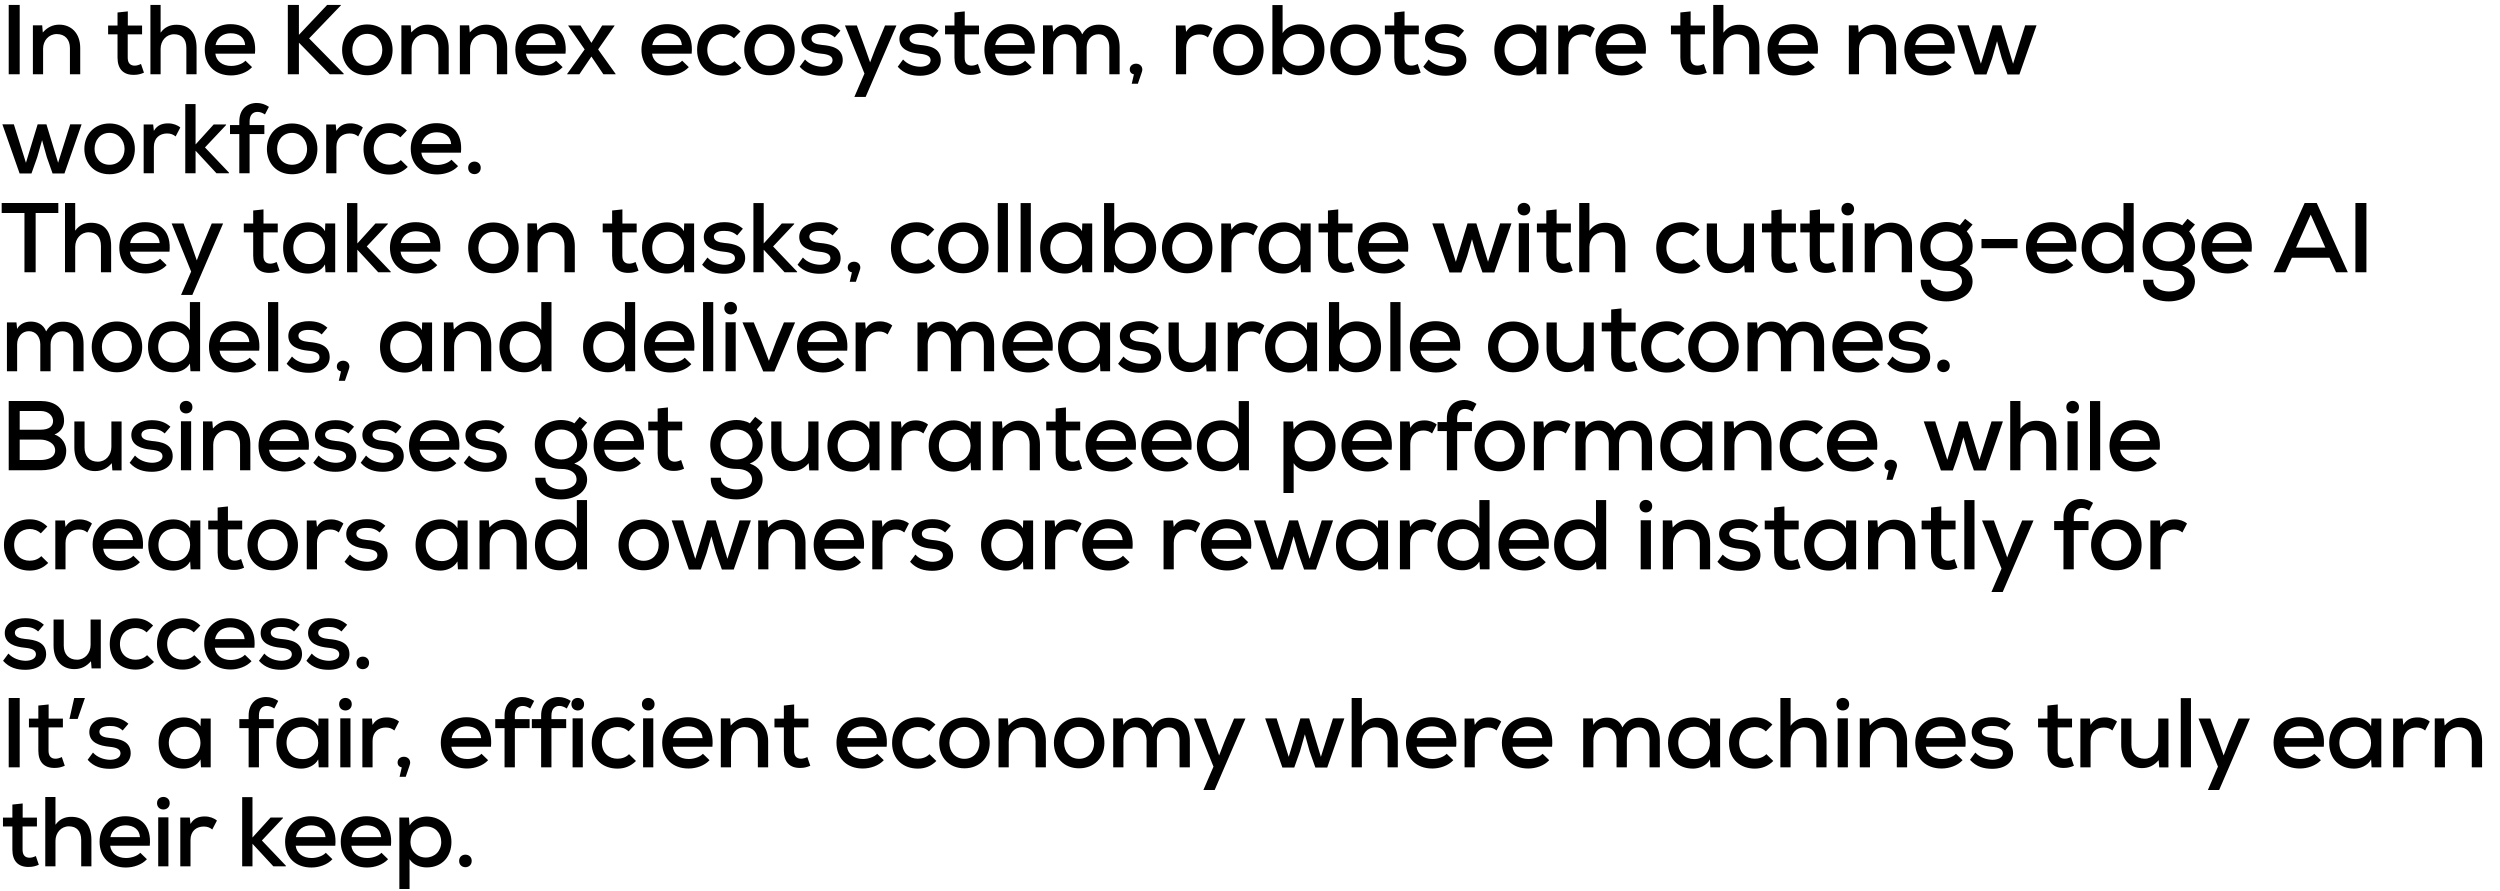 <?xml version="1.0" encoding="UTF-8"?> <svg xmlns="http://www.w3.org/2000/svg" width="101" height="36" viewBox="0 0 101 36" fill="none"><path d="M0.796 3H0.352V0.2H0.796V3ZM3.241 3H2.825V1.944C2.825 1.604 2.633 1.376 2.293 1.376C1.965 1.376 1.741 1.644 1.741 1.968V3H1.329V1.024H1.705L1.729 1.312C1.917 1.1 2.137 0.996 2.393 0.996C2.873 0.996 3.241 1.336 3.241 1.94V3ZM4.748 0.504L5.164 0.46V1.032H5.74V1.388H5.16V2.328C5.16 2.536 5.252 2.652 5.444 2.652C5.524 2.652 5.616 2.624 5.696 2.584L5.816 2.936C5.68 2.996 5.56 3.024 5.42 3.024C4.992 3.036 4.748 2.792 4.748 2.328V1.388H4.368V1.032H4.748V0.504ZM6.077 0.2H6.489V1.32C6.661 1.08 6.893 1 7.129 1C7.685 1 7.941 1.372 7.941 1.936V3H7.529V1.94C7.529 1.568 7.337 1.384 7.033 1.384C6.713 1.384 6.489 1.648 6.489 1.972V3H6.077V0.2ZM10.3 2.168H8.7C8.736 2.468 8.984 2.664 9.344 2.664C9.544 2.664 9.796 2.588 9.916 2.452L10.184 2.712C9.98 2.936 9.64 3.048 9.336 3.048C8.688 3.048 8.272 2.636 8.272 2.004C8.272 1.404 8.692 0.976 9.308 0.976C9.944 0.976 10.376 1.364 10.3 2.168ZM8.708 1.82H9.904C9.88 1.508 9.652 1.344 9.32 1.344C9.02 1.344 8.772 1.508 8.708 1.82ZM13.772 0.2V0.216L12.488 1.552L13.884 2.972V3H13.324L12.076 1.724V3H11.628V0.2H12.076V1.408L13.216 0.2H13.772ZM14.837 0.988C15.445 0.988 15.861 1.436 15.861 2.016C15.861 2.6 15.457 3.04 14.837 3.04C14.221 3.04 13.821 2.6 13.821 2.016C13.821 1.436 14.225 0.988 14.837 0.988ZM14.837 1.368C14.461 1.368 14.233 1.668 14.233 2.016C14.233 2.368 14.461 2.656 14.837 2.656C15.217 2.656 15.445 2.368 15.445 2.016C15.445 1.668 15.197 1.368 14.837 1.368ZM18.128 3H17.712V1.944C17.712 1.604 17.52 1.376 17.18 1.376C16.852 1.376 16.628 1.644 16.628 1.968V3H16.216V1.024H16.592L16.616 1.312C16.804 1.1 17.024 0.996 17.28 0.996C17.76 0.996 18.128 1.336 18.128 1.94V3ZM20.49 3H20.074V1.944C20.074 1.604 19.882 1.376 19.542 1.376C19.214 1.376 18.99 1.644 18.99 1.968V3H18.578V1.024H18.954L18.978 1.312C19.166 1.1 19.386 0.996 19.642 0.996C20.122 0.996 20.49 1.336 20.49 1.94V3ZM22.847 2.168H21.247C21.283 2.468 21.531 2.664 21.891 2.664C22.091 2.664 22.343 2.588 22.463 2.452L22.731 2.712C22.527 2.936 22.187 3.048 21.883 3.048C21.235 3.048 20.819 2.636 20.819 2.004C20.819 1.404 21.239 0.976 21.855 0.976C22.491 0.976 22.923 1.364 22.847 2.168ZM21.255 1.82H22.451C22.427 1.508 22.199 1.344 21.867 1.344C21.567 1.344 21.319 1.508 21.255 1.82ZM23.892 1.732L24.328 1.028H24.828V1.04L24.164 1.996L24.872 2.988V3H24.376L23.892 2.284L23.408 3H22.912V2.988L23.62 1.996L22.956 1.04V1.028H23.452L23.892 1.732ZM27.943 2.168H26.343C26.379 2.468 26.627 2.664 26.987 2.664C27.187 2.664 27.439 2.588 27.559 2.452L27.827 2.712C27.623 2.936 27.283 3.048 26.979 3.048C26.331 3.048 25.915 2.636 25.915 2.004C25.915 1.404 26.335 0.976 26.951 0.976C27.587 0.976 28.019 1.364 27.943 2.168ZM26.351 1.82H27.547C27.523 1.508 27.295 1.344 26.963 1.344C26.663 1.344 26.415 1.508 26.351 1.82ZM29.671 2.468L29.951 2.744C29.731 2.96 29.487 3.052 29.203 3.052C28.635 3.052 28.163 2.696 28.163 2.016C28.163 1.336 28.631 0.98 29.203 0.98C29.475 0.98 29.703 1.064 29.915 1.272L29.651 1.548C29.527 1.428 29.363 1.372 29.207 1.372C28.851 1.372 28.575 1.624 28.575 2.016C28.575 2.432 28.863 2.652 29.203 2.652C29.371 2.652 29.543 2.6 29.671 2.468ZM31.083 0.988C31.691 0.988 32.107 1.436 32.107 2.016C32.107 2.6 31.703 3.04 31.083 3.04C30.467 3.04 30.067 2.6 30.067 2.016C30.067 1.436 30.471 0.988 31.083 0.988ZM31.083 1.368C30.707 1.368 30.479 1.668 30.479 2.016C30.479 2.368 30.707 2.656 31.083 2.656C31.463 2.656 31.691 2.368 31.691 2.016C31.691 1.668 31.443 1.368 31.083 1.368ZM33.955 1.24L33.723 1.512C33.567 1.368 33.399 1.328 33.203 1.328C32.951 1.324 32.783 1.408 32.783 1.564C32.787 1.728 32.959 1.792 33.211 1.816C33.575 1.848 34.051 1.928 34.047 2.436C34.043 2.804 33.719 3.06 33.207 3.06C32.887 3.06 32.567 2.988 32.307 2.696L32.523 2.404C32.707 2.608 32.983 2.692 33.215 2.696C33.411 2.696 33.631 2.624 33.635 2.44C33.639 2.264 33.471 2.196 33.179 2.168C32.807 2.132 32.379 2.012 32.375 1.576C32.375 1.14 32.827 0.976 33.195 0.976C33.499 0.976 33.735 1.044 33.955 1.24ZM35.756 1.028H36.216L34.972 3.916H34.516L34.924 2.972L34.136 1.028H34.616L34.956 1.96L35.152 2.52L35.364 1.968L35.756 1.028ZM37.916 1.24L37.684 1.512C37.528 1.368 37.36 1.328 37.164 1.328C36.912 1.324 36.744 1.408 36.744 1.564C36.748 1.728 36.92 1.792 37.172 1.816C37.536 1.848 38.012 1.928 38.008 2.436C38.004 2.804 37.68 3.06 37.168 3.06C36.848 3.06 36.528 2.988 36.268 2.696L36.484 2.404C36.668 2.608 36.944 2.692 37.176 2.696C37.372 2.696 37.592 2.624 37.596 2.44C37.6 2.264 37.432 2.196 37.14 2.168C36.768 2.132 36.34 2.012 36.336 1.576C36.336 1.14 36.788 0.976 37.156 0.976C37.46 0.976 37.696 1.044 37.916 1.24ZM38.56 0.504L38.976 0.46V1.032H39.552V1.388H38.972V2.328C38.972 2.536 39.064 2.652 39.256 2.652C39.336 2.652 39.428 2.624 39.508 2.584L39.628 2.936C39.492 2.996 39.372 3.024 39.232 3.024C38.804 3.036 38.56 2.792 38.56 2.328V1.388H38.18V1.032H38.56V0.504ZM41.797 2.168H40.197C40.233 2.468 40.481 2.664 40.841 2.664C41.041 2.664 41.293 2.588 41.413 2.452L41.681 2.712C41.477 2.936 41.137 3.048 40.833 3.048C40.185 3.048 39.769 2.636 39.769 2.004C39.769 1.404 40.189 0.976 40.805 0.976C41.441 0.976 41.873 1.364 41.797 2.168ZM40.205 1.82H41.401C41.377 1.508 41.149 1.344 40.817 1.344C40.517 1.344 40.269 1.508 40.205 1.82ZM43.901 3H43.485V1.916C43.485 1.624 43.317 1.38 43.025 1.38C42.733 1.38 42.549 1.624 42.549 1.916V3H42.137V1.024H42.521L42.549 1.288C42.661 1.072 42.893 0.992 43.101 0.992C43.353 0.992 43.609 1.096 43.721 1.388C43.881 1.096 44.129 0.996 44.397 0.996C44.941 0.996 45.233 1.34 45.233 1.908V3H44.817V1.908C44.817 1.616 44.673 1.384 44.381 1.384C44.089 1.384 43.901 1.624 43.901 1.916V3ZM46.15 2.816C46.15 2.876 46.122 2.928 45.97 3.384H45.722L45.81 3.004C45.71 2.984 45.642 2.916 45.642 2.804C45.642 2.5 46.15 2.488 46.15 2.816ZM47.507 1.028H47.891L47.919 1.288C48.063 1.036 48.287 0.984 48.499 0.984C48.691 0.984 48.875 1.052 48.987 1.152L48.799 1.512C48.699 1.432 48.603 1.392 48.451 1.392C48.167 1.392 47.919 1.568 47.919 1.932V3H47.507V1.028ZM50.026 0.988C50.634 0.988 51.05 1.436 51.05 2.016C51.05 2.6 50.646 3.04 50.026 3.04C49.41 3.04 49.01 2.6 49.01 2.016C49.01 1.436 49.414 0.988 50.026 0.988ZM50.026 1.368C49.65 1.368 49.422 1.668 49.422 2.016C49.422 2.368 49.65 2.656 50.026 2.656C50.406 2.656 50.634 2.368 50.634 2.016C50.634 1.668 50.386 1.368 50.026 1.368ZM52.473 1.372C52.129 1.372 51.841 1.632 51.841 2.012C51.841 2.4 52.125 2.656 52.473 2.656C52.817 2.656 53.097 2.408 53.097 2.012C53.097 1.608 52.817 1.372 52.473 1.372ZM51.405 0.204H51.817V1.336C51.945 1.104 52.269 0.984 52.509 0.984C53.077 0.984 53.509 1.34 53.509 2.012C53.509 2.664 53.073 3.04 52.501 3.04C52.237 3.04 51.973 2.94 51.817 2.688L51.793 3H51.405V0.204ZM54.76 0.988C55.368 0.988 55.784 1.436 55.784 2.016C55.784 2.6 55.38 3.04 54.76 3.04C54.144 3.04 53.744 2.6 53.744 2.016C53.744 1.436 54.148 0.988 54.76 0.988ZM54.76 1.368C54.384 1.368 54.156 1.668 54.156 2.016C54.156 2.368 54.384 2.656 54.76 2.656C55.14 2.656 55.368 2.368 55.368 2.016C55.368 1.668 55.12 1.368 54.76 1.368ZM56.328 0.504L56.744 0.46V1.032H57.32V1.388H56.74V2.328C56.74 2.536 56.832 2.652 57.024 2.652C57.104 2.652 57.196 2.624 57.276 2.584L57.396 2.936C57.26 2.996 57.14 3.024 57 3.024C56.572 3.036 56.328 2.792 56.328 2.328V1.388H55.948V1.032H56.328V0.504ZM59.149 1.24L58.917 1.512C58.761 1.368 58.593 1.328 58.397 1.328C58.145 1.324 57.977 1.408 57.977 1.564C57.981 1.728 58.153 1.792 58.405 1.816C58.769 1.848 59.245 1.928 59.241 2.436C59.237 2.804 58.913 3.06 58.401 3.06C58.081 3.06 57.761 2.988 57.501 2.696L57.717 2.404C57.901 2.608 58.177 2.692 58.409 2.696C58.605 2.696 58.825 2.624 58.829 2.44C58.833 2.264 58.665 2.196 58.373 2.168C58.001 2.132 57.573 2.012 57.569 1.576C57.569 1.14 58.021 0.976 58.389 0.976C58.693 0.976 58.929 1.044 59.149 1.24ZM62.062 1.34L62.074 1.028H62.474C62.474 1.684 62.474 2.344 62.474 3H62.081L62.062 2.68C61.929 2.932 61.626 3.052 61.382 3.052C60.806 3.056 60.37 2.684 60.37 2.012C60.37 1.352 60.822 0.984 61.389 0.984C61.669 0.984 61.938 1.116 62.062 1.34ZM61.422 1.36C61.069 1.36 60.782 1.608 60.782 2.012C60.782 2.42 61.069 2.668 61.422 2.668C62.273 2.668 62.273 1.36 61.422 1.36ZM62.953 1.028H63.337L63.364 1.288C63.508 1.036 63.733 0.984 63.944 0.984C64.136 0.984 64.32 1.052 64.433 1.152L64.245 1.512C64.144 1.432 64.049 1.392 63.897 1.392C63.612 1.392 63.364 1.568 63.364 1.932V3H62.953V1.028ZM66.487 2.168H64.888C64.924 2.468 65.171 2.664 65.531 2.664C65.731 2.664 65.984 2.588 66.103 2.452L66.371 2.712C66.168 2.936 65.828 3.048 65.523 3.048C64.876 3.048 64.46 2.636 64.46 2.004C64.46 1.404 64.879 0.976 65.496 0.976C66.132 0.976 66.564 1.364 66.487 2.168ZM64.895 1.82H66.091C66.067 1.508 65.84 1.344 65.507 1.344C65.207 1.344 64.96 1.508 64.895 1.82ZM67.886 0.504L68.302 0.46V1.032H68.878V1.388H68.298V2.328C68.298 2.536 68.39 2.652 68.582 2.652C68.662 2.652 68.754 2.624 68.834 2.584L68.954 2.936C68.818 2.996 68.698 3.024 68.558 3.024C68.13 3.036 67.886 2.792 67.886 2.328V1.388H67.506V1.032H67.886V0.504ZM69.215 0.2H69.626V1.32C69.799 1.08 70.031 1 70.266 1C70.823 1 71.079 1.372 71.079 1.936V3H70.666V1.94C70.666 1.568 70.475 1.384 70.171 1.384C69.85 1.384 69.626 1.648 69.626 1.972V3H69.215V0.2ZM73.437 2.168H71.837C71.873 2.468 72.121 2.664 72.481 2.664C72.681 2.664 72.933 2.588 73.053 2.452L73.321 2.712C73.117 2.936 72.777 3.048 72.473 3.048C71.825 3.048 71.409 2.636 71.409 2.004C71.409 1.404 71.829 0.976 72.445 0.976C73.081 0.976 73.513 1.364 73.437 2.168ZM71.845 1.82H73.041C73.017 1.508 72.789 1.344 72.457 1.344C72.157 1.344 71.909 1.508 71.845 1.82ZM76.605 3H76.189V1.944C76.189 1.604 75.997 1.376 75.657 1.376C75.329 1.376 75.105 1.644 75.105 1.968V3H74.693V1.024H75.069L75.093 1.312C75.281 1.1 75.501 0.996 75.757 0.996C76.237 0.996 76.605 1.336 76.605 1.94V3ZM78.963 2.168H77.363C77.399 2.468 77.647 2.664 78.007 2.664C78.207 2.664 78.459 2.588 78.579 2.452L78.847 2.712C78.643 2.936 78.303 3.048 77.999 3.048C77.351 3.048 76.935 2.636 76.935 2.004C76.935 1.404 77.355 0.976 77.971 0.976C78.607 0.976 79.039 1.364 78.963 2.168ZM77.371 1.82H78.567C78.543 1.508 78.315 1.344 77.983 1.344C77.683 1.344 77.435 1.508 77.371 1.82ZM80.5 1.024H80.856L81.328 2.576L81.816 1.024H82.276L81.584 3.008H81.104L80.872 2.352L80.68 1.664L80.484 2.352L80.252 3.008H79.772L79.076 1.024H79.54L80.028 2.576L80.5 1.024ZM1.52 5.024H1.876L2.348 6.576L2.836 5.024H3.296L2.604 7.008H2.124L1.892 6.352L1.7 5.664L1.504 6.352L1.272 7.008H0.792L0.096 5.024H0.56L1.048 6.576L1.52 5.024ZM4.424 4.988C5.032 4.988 5.448 5.436 5.448 6.016C5.448 6.6 5.044 7.04 4.424 7.04C3.808 7.04 3.408 6.6 3.408 6.016C3.408 5.436 3.812 4.988 4.424 4.988ZM4.424 5.368C4.048 5.368 3.82 5.668 3.82 6.016C3.82 6.368 4.048 6.656 4.424 6.656C4.804 6.656 5.032 6.368 5.032 6.016C5.032 5.668 4.784 5.368 4.424 5.368ZM5.804 5.028H6.188L6.216 5.288C6.36 5.036 6.584 4.984 6.796 4.984C6.988 4.984 7.172 5.052 7.284 5.152L7.096 5.512C6.996 5.432 6.9 5.392 6.748 5.392C6.464 5.392 6.216 5.568 6.216 5.932V7H5.804V5.028ZM7.485 4.204H7.901V5.836L8.633 5.028H9.133V5.052L8.281 5.956L9.249 6.972V7H8.745L7.901 6.088V7H7.485V4.204ZM10.084 7H9.668V5.416H9.292V5.052H9.668V4.908C9.668 4.416 9.976 4.16 10.38 4.16C10.548 4.16 10.716 4.216 10.864 4.316L10.704 4.624C10.6 4.556 10.508 4.52 10.404 4.52C10.216 4.52 10.084 4.644 10.084 4.908V5.052H10.68V5.416H10.084V7ZM11.799 4.988C12.407 4.988 12.823 5.436 12.823 6.016C12.823 6.6 12.419 7.04 11.799 7.04C11.183 7.04 10.783 6.6 10.783 6.016C10.783 5.436 11.187 4.988 11.799 4.988ZM11.799 5.368C11.423 5.368 11.195 5.668 11.195 6.016C11.195 6.368 11.423 6.656 11.799 6.656C12.179 6.656 12.407 6.368 12.407 6.016C12.407 5.668 12.159 5.368 11.799 5.368ZM13.179 5.028H13.563L13.591 5.288C13.735 5.036 13.959 4.984 14.171 4.984C14.363 4.984 14.547 5.052 14.659 5.152L14.471 5.512C14.371 5.432 14.275 5.392 14.123 5.392C13.839 5.392 13.591 5.568 13.591 5.932V7H13.179V5.028ZM16.194 6.468L16.474 6.744C16.254 6.96 16.01 7.052 15.726 7.052C15.158 7.052 14.686 6.696 14.686 6.016C14.686 5.336 15.154 4.98 15.726 4.98C15.998 4.98 16.226 5.064 16.438 5.272L16.174 5.548C16.05 5.428 15.886 5.372 15.73 5.372C15.374 5.372 15.098 5.624 15.098 6.016C15.098 6.432 15.386 6.652 15.726 6.652C15.894 6.652 16.066 6.6 16.194 6.468ZM18.622 6.168H17.022C17.058 6.468 17.306 6.664 17.666 6.664C17.866 6.664 18.118 6.588 18.238 6.452L18.506 6.712C18.302 6.936 17.962 7.048 17.658 7.048C17.01 7.048 16.594 6.636 16.594 6.004C16.594 5.404 17.014 4.976 17.63 4.976C18.266 4.976 18.698 5.364 18.622 6.168ZM17.03 5.82H18.226C18.202 5.508 17.974 5.344 17.642 5.344C17.342 5.344 17.094 5.508 17.03 5.82ZM18.914 6.78C18.914 6.444 19.422 6.444 19.422 6.78C19.422 7.12 18.914 7.12 18.914 6.78ZM0.988 11V8.604H0.068V8.2C0.872 8.2 1.552 8.2 2.356 8.2V8.604H1.44V11H0.988ZM2.626 8.2H3.038V9.32C3.21 9.08 3.442 9 3.678 9C4.234 9 4.49 9.372 4.49 9.936V11H4.078V9.94C4.078 9.568 3.886 9.384 3.582 9.384C3.262 9.384 3.038 9.648 3.038 9.972V11H2.626V8.2ZM6.848 10.168H5.248C5.284 10.468 5.532 10.664 5.892 10.664C6.092 10.664 6.344 10.588 6.464 10.452L6.732 10.712C6.528 10.936 6.188 11.048 5.884 11.048C5.236 11.048 4.82 10.636 4.82 10.004C4.82 9.404 5.24 8.976 5.856 8.976C6.492 8.976 6.924 9.364 6.848 10.168ZM5.256 9.82H6.452C6.428 9.508 6.2 9.344 5.868 9.344C5.568 9.344 5.32 9.508 5.256 9.82ZM8.554 9.028H9.014L7.77 11.916H7.314L7.722 10.972L6.934 9.028H7.414L7.754 9.96L7.95 10.52L8.162 9.968L8.554 9.028ZM10.229 8.504L10.645 8.46V9.032H11.221V9.388H10.641V10.328C10.641 10.536 10.733 10.652 10.925 10.652C11.005 10.652 11.097 10.624 11.177 10.584L11.297 10.936C11.161 10.996 11.041 11.024 10.901 11.024C10.473 11.036 10.229 10.792 10.229 10.328V9.388H9.849V9.032H10.229V8.504ZM13.13 9.34L13.142 9.028H13.542C13.542 9.684 13.542 10.344 13.542 11H13.15L13.13 10.68C12.998 10.932 12.694 11.052 12.45 11.052C11.874 11.056 11.438 10.684 11.438 10.012C11.438 9.352 11.89 8.984 12.458 8.984C12.738 8.984 13.006 9.116 13.13 9.34ZM12.49 9.36C12.138 9.36 11.85 9.608 11.85 10.012C11.85 10.42 12.138 10.668 12.49 10.668C13.342 10.668 13.342 9.36 12.49 9.36ZM14.021 8.204H14.437V9.836L15.169 9.028H15.669V9.052L14.817 9.956L15.785 10.972V11H15.281L14.437 10.088V11H14.021V8.204ZM17.782 10.168H16.182C16.218 10.468 16.466 10.664 16.826 10.664C17.026 10.664 17.278 10.588 17.398 10.452L17.666 10.712C17.462 10.936 17.122 11.048 16.818 11.048C16.17 11.048 15.754 10.636 15.754 10.004C15.754 9.404 16.174 8.976 16.79 8.976C17.426 8.976 17.858 9.364 17.782 10.168ZM16.19 9.82H17.386C17.362 9.508 17.134 9.344 16.802 9.344C16.502 9.344 16.254 9.508 16.19 9.82ZM19.931 8.988C20.539 8.988 20.955 9.436 20.955 10.016C20.955 10.6 20.551 11.04 19.931 11.04C19.315 11.04 18.915 10.6 18.915 10.016C18.915 9.436 19.319 8.988 19.931 8.988ZM19.931 9.368C19.555 9.368 19.327 9.668 19.327 10.016C19.327 10.368 19.555 10.656 19.931 10.656C20.311 10.656 20.539 10.368 20.539 10.016C20.539 9.668 20.291 9.368 19.931 9.368ZM23.222 11H22.806V9.944C22.806 9.604 22.614 9.376 22.274 9.376C21.946 9.376 21.722 9.644 21.722 9.968V11H21.31V9.024H21.686L21.71 9.312C21.898 9.1 22.118 8.996 22.374 8.996C22.854 8.996 23.222 9.336 23.222 9.94V11ZM24.73 8.504L25.145 8.46V9.032H25.721V9.388H25.142V10.328C25.142 10.536 25.233 10.652 25.425 10.652C25.506 10.652 25.598 10.624 25.677 10.584L25.797 10.936C25.662 10.996 25.541 11.024 25.401 11.024C24.974 11.036 24.73 10.792 24.73 10.328V9.388H24.349V9.032H24.73V8.504ZM27.63 9.34L27.642 9.028H28.042C28.042 9.684 28.042 10.344 28.042 11H27.65L27.63 10.68C27.498 10.932 27.194 11.052 26.95 11.052C26.374 11.056 25.938 10.684 25.938 10.012C25.938 9.352 26.39 8.984 26.958 8.984C27.238 8.984 27.506 9.116 27.63 9.34ZM26.99 9.36C26.638 9.36 26.35 9.608 26.35 10.012C26.35 10.42 26.638 10.668 26.99 10.668C27.842 10.668 27.842 9.36 26.99 9.36ZM30.013 9.24L29.781 9.512C29.625 9.368 29.457 9.328 29.261 9.328C29.009 9.324 28.841 9.408 28.841 9.564C28.845 9.728 29.017 9.792 29.269 9.816C29.633 9.848 30.109 9.928 30.105 10.436C30.101 10.804 29.777 11.06 29.265 11.06C28.945 11.06 28.625 10.988 28.365 10.696L28.581 10.404C28.765 10.608 29.041 10.692 29.273 10.696C29.469 10.696 29.689 10.624 29.693 10.44C29.697 10.264 29.529 10.196 29.237 10.168C28.865 10.132 28.437 10.012 28.433 9.576C28.433 9.14 28.885 8.976 29.253 8.976C29.557 8.976 29.793 9.044 30.013 9.24ZM30.438 8.204H30.854V9.836L31.585 9.028H32.086V9.052L31.233 9.956L32.202 10.972V11H31.698L30.854 10.088V11H30.438V8.204ZM33.869 9.24L33.637 9.512C33.481 9.368 33.313 9.328 33.117 9.328C32.865 9.324 32.697 9.408 32.697 9.564C32.701 9.728 32.873 9.792 33.125 9.816C33.489 9.848 33.965 9.928 33.961 10.436C33.957 10.804 33.633 11.06 33.121 11.06C32.801 11.06 32.481 10.988 32.221 10.696L32.437 10.404C32.621 10.608 32.897 10.692 33.129 10.696C33.325 10.696 33.545 10.624 33.549 10.44C33.553 10.264 33.385 10.196 33.093 10.168C32.721 10.132 32.293 10.012 32.289 9.576C32.289 9.14 32.741 8.976 33.109 8.976C33.413 8.976 33.649 9.044 33.869 9.24ZM34.757 10.816C34.757 10.876 34.729 10.928 34.577 11.384H34.329L34.417 11.004C34.317 10.984 34.249 10.916 34.249 10.804C34.249 10.5 34.757 10.488 34.757 10.816ZM37.502 10.468L37.782 10.744C37.562 10.96 37.318 11.052 37.034 11.052C36.466 11.052 35.994 10.696 35.994 10.016C35.994 9.336 36.462 8.98 37.034 8.98C37.306 8.98 37.534 9.064 37.746 9.272L37.482 9.548C37.358 9.428 37.194 9.372 37.038 9.372C36.682 9.372 36.406 9.624 36.406 10.016C36.406 10.432 36.694 10.652 37.034 10.652C37.202 10.652 37.374 10.6 37.502 10.468ZM38.914 8.988C39.522 8.988 39.938 9.436 39.938 10.016C39.938 10.6 39.534 11.04 38.914 11.04C38.298 11.04 37.898 10.6 37.898 10.016C37.898 9.436 38.302 8.988 38.914 8.988ZM38.914 9.368C38.538 9.368 38.31 9.668 38.31 10.016C38.31 10.368 38.538 10.656 38.914 10.656C39.294 10.656 39.522 10.368 39.522 10.016C39.522 9.668 39.274 9.368 38.914 9.368ZM40.309 8.204H40.721V11H40.309V8.204ZM41.233 8.204H41.645V11H41.233V8.204ZM43.713 9.34L43.725 9.028H44.125C44.125 9.684 44.125 10.344 44.125 11H43.733L43.713 10.68C43.581 10.932 43.277 11.052 43.033 11.052C42.457 11.056 42.021 10.684 42.021 10.012C42.021 9.352 42.473 8.984 43.041 8.984C43.321 8.984 43.589 9.116 43.713 9.34ZM43.073 9.36C42.721 9.36 42.433 9.608 42.433 10.012C42.433 10.42 42.721 10.668 43.073 10.668C43.925 10.668 43.925 9.36 43.073 9.36ZM45.672 9.372C45.328 9.372 45.04 9.632 45.04 10.012C45.04 10.4 45.324 10.656 45.672 10.656C46.016 10.656 46.296 10.408 46.296 10.012C46.296 9.608 46.016 9.372 45.672 9.372ZM44.604 8.204H45.016V9.336C45.144 9.104 45.468 8.984 45.708 8.984C46.276 8.984 46.708 9.34 46.708 10.012C46.708 10.664 46.272 11.04 45.7 11.04C45.436 11.04 45.172 10.94 45.016 10.688L44.992 11H44.604V8.204ZM47.959 8.988C48.567 8.988 48.983 9.436 48.983 10.016C48.983 10.6 48.579 11.04 47.959 11.04C47.343 11.04 46.943 10.6 46.943 10.016C46.943 9.436 47.347 8.988 47.959 8.988ZM47.959 9.368C47.583 9.368 47.355 9.668 47.355 10.016C47.355 10.368 47.583 10.656 47.959 10.656C48.339 10.656 48.567 10.368 48.567 10.016C48.567 9.668 48.319 9.368 47.959 9.368ZM49.339 9.028H49.723L49.751 9.288C49.895 9.036 50.119 8.984 50.331 8.984C50.523 8.984 50.707 9.052 50.819 9.152L50.631 9.512C50.531 9.432 50.435 9.392 50.283 9.392C49.999 9.392 49.751 9.568 49.751 9.932V11H49.339V9.028ZM52.538 9.34L52.55 9.028H52.95C52.95 9.684 52.95 10.344 52.95 11H52.558L52.538 10.68C52.406 10.932 52.102 11.052 51.858 11.052C51.282 11.056 50.846 10.684 50.846 10.012C50.846 9.352 51.298 8.984 51.866 8.984C52.146 8.984 52.414 9.116 52.538 9.34ZM51.898 9.36C51.546 9.36 51.258 9.608 51.258 10.012C51.258 10.42 51.546 10.668 51.898 10.668C52.75 10.668 52.75 9.36 51.898 9.36ZM53.649 8.504L54.065 8.46V9.032H54.641V9.388H54.061V10.328C54.061 10.536 54.153 10.652 54.345 10.652C54.425 10.652 54.517 10.624 54.597 10.584L54.717 10.936C54.581 10.996 54.461 11.024 54.321 11.024C53.893 11.036 53.649 10.792 53.649 10.328V9.388H53.269V9.032H53.649V8.504ZM56.886 10.168H55.286C55.322 10.468 55.57 10.664 55.93 10.664C56.13 10.664 56.382 10.588 56.502 10.452L56.77 10.712C56.566 10.936 56.226 11.048 55.922 11.048C55.274 11.048 54.858 10.636 54.858 10.004C54.858 9.404 55.278 8.976 55.894 8.976C56.53 8.976 56.962 9.364 56.886 10.168ZM55.294 9.82H56.49C56.466 9.508 56.238 9.344 55.906 9.344C55.606 9.344 55.358 9.508 55.294 9.82ZM59.288 9.024H59.644L60.116 10.576L60.604 9.024H61.064L60.372 11.008H59.892L59.66 10.352L59.468 9.664L59.272 10.352L59.04 11.008H58.56L57.864 9.024H58.328L58.816 10.576L59.288 9.024ZM61.771 9.02V11H61.359V9.02H61.771ZM61.311 8.448C61.311 8.788 61.823 8.788 61.823 8.448C61.823 8.112 61.311 8.112 61.311 8.448ZM62.471 8.504L62.887 8.46V9.032H63.463V9.388H62.883V10.328C62.883 10.536 62.975 10.652 63.167 10.652C63.247 10.652 63.339 10.624 63.419 10.584L63.539 10.936C63.403 10.996 63.283 11.024 63.143 11.024C62.715 11.036 62.471 10.792 62.471 10.328V9.388H62.091V9.032H62.471V8.504ZM63.8 8.2H64.212V9.32C64.384 9.08 64.616 9 64.852 9C65.408 9 65.664 9.372 65.664 9.936V11H65.252V9.94C65.252 9.568 65.06 9.384 64.756 9.384C64.436 9.384 64.212 9.648 64.212 9.972V11H63.8V8.2ZM68.419 10.468L68.699 10.744C68.479 10.96 68.235 11.052 67.951 11.052C67.383 11.052 66.911 10.696 66.911 10.016C66.911 9.336 67.379 8.98 67.951 8.98C68.223 8.98 68.451 9.064 68.663 9.272L68.399 9.548C68.275 9.428 68.111 9.372 67.955 9.372C67.599 9.372 67.323 9.624 67.323 10.016C67.323 10.432 67.611 10.652 67.951 10.652C68.119 10.652 68.291 10.6 68.419 10.468ZM68.954 9.028H69.366V10.084C69.366 10.42 69.558 10.652 69.902 10.652C70.226 10.652 70.45 10.384 70.45 10.056V9.028H70.862V11.004H70.49L70.466 10.712C70.274 10.932 70.062 11.032 69.786 11.032C69.302 11.032 68.954 10.684 68.954 10.088V9.028ZM71.564 8.504L71.98 8.46V9.032H72.556V9.388H71.976V10.328C71.976 10.536 72.068 10.652 72.26 10.652C72.34 10.652 72.432 10.624 72.512 10.584L72.632 10.936C72.496 10.996 72.376 11.024 72.236 11.024C71.808 11.036 71.564 10.792 71.564 10.328V9.388H71.184V9.032H71.564V8.504ZM73.112 8.504L73.528 8.46V9.032H74.105V9.388H73.525V10.328C73.525 10.536 73.617 10.652 73.808 10.652C73.888 10.652 73.981 10.624 74.061 10.584L74.18 10.936C74.044 10.996 73.924 11.024 73.784 11.024C73.356 11.036 73.112 10.792 73.112 10.328V9.388H72.733V9.032H73.112V8.504ZM74.853 9.02V11H74.441V9.02H74.853ZM74.393 8.448C74.393 8.788 74.905 8.788 74.905 8.448C74.905 8.112 74.393 8.112 74.393 8.448ZM77.246 11H76.83V9.944C76.83 9.604 76.638 9.376 76.298 9.376C75.97 9.376 75.746 9.644 75.746 9.968V11H75.334V9.024H75.71L75.734 9.312C75.922 9.1 76.142 8.996 76.398 8.996C76.878 8.996 77.246 9.336 77.246 9.94V11ZM79.175 9.104L79.391 8.84L79.692 9.072L79.456 9.348C79.62 9.54 79.695 9.716 79.695 9.96C79.695 10.308 79.523 10.592 79.171 10.728C79.576 10.864 79.692 11.136 79.692 11.372C79.692 11.908 79.163 12.176 78.635 12.176C77.992 12.176 77.579 11.848 77.596 11.3H78.007C77.996 11.608 78.308 11.772 78.635 11.776C78.939 11.776 79.263 11.652 79.263 11.372C79.263 11.096 79.011 10.944 78.644 10.944C78.004 10.944 77.576 10.576 77.576 9.96C77.576 9.3 78.108 8.968 78.644 8.968C78.808 8.968 79.035 9.008 79.175 9.104ZM78.644 9.352C78.308 9.352 77.992 9.548 77.992 9.96C77.992 10.352 78.287 10.564 78.644 10.564C79.007 10.564 79.284 10.316 79.284 9.96C79.284 9.572 78.984 9.352 78.644 9.352ZM80.052 10.028V9.656H81.508V10.028H80.052ZM83.877 10.168H82.277C82.313 10.468 82.561 10.664 82.921 10.664C83.121 10.664 83.373 10.588 83.493 10.452L83.761 10.712C83.557 10.936 83.217 11.048 82.913 11.048C82.265 11.048 81.849 10.636 81.849 10.004C81.849 9.404 82.269 8.976 82.885 8.976C83.521 8.976 83.953 9.364 83.877 10.168ZM82.285 9.82H83.481C83.457 9.508 83.229 9.344 82.897 9.344C82.597 9.344 82.349 9.508 82.285 9.82ZM85.133 9.372C84.785 9.372 84.509 9.608 84.509 10.012C84.509 10.408 84.785 10.656 85.133 10.656C85.477 10.656 85.761 10.4 85.761 10.012C85.761 9.632 85.477 9.372 85.133 9.372ZM85.789 8.204H86.201V11H85.813L85.789 10.688C85.633 10.94 85.369 11.04 85.105 11.04C84.533 11.04 84.097 10.664 84.097 10.012C84.097 9.34 84.525 8.984 85.097 8.984C85.337 8.984 85.661 9.104 85.789 9.336V8.204ZM88.16 9.104L88.376 8.84L88.676 9.072L88.44 9.348C88.604 9.54 88.68 9.716 88.68 9.96C88.68 10.308 88.508 10.592 88.156 10.728C88.56 10.864 88.676 11.136 88.676 11.372C88.676 11.908 88.148 12.176 87.62 12.176C86.976 12.176 86.564 11.848 86.58 11.3H86.992C86.98 11.608 87.292 11.772 87.62 11.776C87.924 11.776 88.248 11.652 88.248 11.372C88.248 11.096 87.996 10.944 87.628 10.944C86.988 10.944 86.56 10.576 86.56 9.96C86.56 9.3 87.092 8.968 87.628 8.968C87.792 8.968 88.02 9.008 88.16 9.104ZM87.628 9.352C87.292 9.352 86.976 9.548 86.976 9.96C86.976 10.352 87.272 10.564 87.628 10.564C87.992 10.564 88.268 10.316 88.268 9.96C88.268 9.572 87.968 9.352 87.628 9.352ZM90.965 10.168H89.365C89.401 10.468 89.649 10.664 90.009 10.664C90.209 10.664 90.461 10.588 90.581 10.452L90.849 10.712C90.645 10.936 90.305 11.048 90.001 11.048C89.353 11.048 88.937 10.636 88.937 10.004C88.937 9.404 89.357 8.976 89.973 8.976C90.609 8.976 91.041 9.364 90.965 10.168ZM89.373 9.82H90.569C90.545 9.508 90.317 9.344 89.985 9.344C89.685 9.344 89.437 9.508 89.373 9.82ZM94.376 11L94.108 10.412H92.592L92.328 11H91.852L93.108 8.2H93.596L94.852 11H94.376ZM93.944 10.004L93.352 8.672L92.76 10.004H93.944ZM95.603 11H95.159V8.2H95.603V11ZM2.044 15H1.628V13.916C1.628 13.624 1.46 13.38 1.168 13.38C0.876 13.38 0.692 13.624 0.692 13.916V15H0.28V13.024H0.664L0.692 13.288C0.804 13.072 1.036 12.992 1.244 12.992C1.496 12.992 1.752 13.096 1.864 13.388C2.024 13.096 2.272 12.996 2.54 12.996C3.084 12.996 3.376 13.34 3.376 13.908V15H2.96V13.908C2.96 13.616 2.816 13.384 2.524 13.384C2.232 13.384 2.044 13.624 2.044 13.916V15ZM4.721 12.988C5.329 12.988 5.745 13.436 5.745 14.016C5.745 14.6 5.341 15.04 4.721 15.04C4.105 15.04 3.705 14.6 3.705 14.016C3.705 13.436 4.109 12.988 4.721 12.988ZM4.721 13.368C4.345 13.368 4.117 13.668 4.117 14.016C4.117 14.368 4.345 14.656 4.721 14.656C5.101 14.656 5.329 14.368 5.329 14.016C5.329 13.668 5.081 13.368 4.721 13.368ZM7.016 13.372C6.668 13.372 6.392 13.608 6.392 14.012C6.392 14.408 6.668 14.656 7.016 14.656C7.36 14.656 7.644 14.4 7.644 14.012C7.644 13.632 7.36 13.372 7.016 13.372ZM7.672 12.204H8.084V15H7.696L7.672 14.688C7.516 14.94 7.252 15.04 6.988 15.04C6.416 15.04 5.98 14.664 5.98 14.012C5.98 13.34 6.408 12.984 6.98 12.984C7.22 12.984 7.544 13.104 7.672 13.336V12.204ZM10.471 14.168H8.871C8.907 14.468 9.155 14.664 9.515 14.664C9.715 14.664 9.967 14.588 10.087 14.452L10.355 14.712C10.151 14.936 9.811 15.048 9.507 15.048C8.859 15.048 8.443 14.636 8.443 14.004C8.443 13.404 8.863 12.976 9.479 12.976C10.115 12.976 10.547 13.364 10.471 14.168ZM8.879 13.82H10.075C10.051 13.508 9.823 13.344 9.491 13.344C9.191 13.344 8.943 13.508 8.879 13.82ZM10.828 12.204H11.24V15H10.828V12.204ZM13.227 13.24L12.995 13.512C12.839 13.368 12.671 13.328 12.476 13.328C12.223 13.324 12.056 13.408 12.056 13.564C12.059 13.728 12.232 13.792 12.483 13.816C12.848 13.848 13.323 13.928 13.319 14.436C13.316 14.804 12.992 15.06 12.479 15.06C12.159 15.06 11.839 14.988 11.579 14.696L11.796 14.404C11.979 14.608 12.255 14.692 12.488 14.696C12.684 14.696 12.903 14.624 12.908 14.44C12.912 14.264 12.743 14.196 12.451 14.168C12.079 14.132 11.652 14.012 11.648 13.576C11.648 13.14 12.1 12.976 12.467 12.976C12.771 12.976 13.008 13.044 13.227 13.24ZM14.116 14.816C14.116 14.876 14.088 14.928 13.936 15.384H13.688L13.776 15.004C13.676 14.984 13.608 14.916 13.608 14.804C13.608 14.5 14.116 14.488 14.116 14.816ZM17.044 13.34L17.056 13.028H17.456C17.456 13.684 17.456 14.344 17.456 15H17.064L17.044 14.68C16.912 14.932 16.608 15.052 16.364 15.052C15.788 15.056 15.352 14.684 15.352 14.012C15.352 13.352 15.804 12.984 16.372 12.984C16.652 12.984 16.92 13.116 17.044 13.34ZM16.404 13.36C16.052 13.36 15.764 13.608 15.764 14.012C15.764 14.42 16.052 14.668 16.404 14.668C17.256 14.668 17.256 13.36 16.404 13.36ZM19.847 15H19.431V13.944C19.431 13.604 19.239 13.376 18.899 13.376C18.571 13.376 18.347 13.644 18.347 13.968V15H17.935V13.024H18.311L18.335 13.312C18.523 13.1 18.743 12.996 18.999 12.996C19.479 12.996 19.847 13.336 19.847 13.94V15ZM21.212 13.372C20.864 13.372 20.588 13.608 20.588 14.012C20.588 14.408 20.864 14.656 21.212 14.656C21.556 14.656 21.84 14.4 21.84 14.012C21.84 13.632 21.556 13.372 21.212 13.372ZM21.868 12.204H22.28V15H21.892L21.868 14.688C21.712 14.94 21.448 15.04 21.184 15.04C20.612 15.04 20.176 14.664 20.176 14.012C20.176 13.34 20.604 12.984 21.176 12.984C21.416 12.984 21.74 13.104 21.868 13.336V12.204ZM24.591 13.372C24.244 13.372 23.968 13.608 23.968 14.012C23.968 14.408 24.244 14.656 24.591 14.656C24.936 14.656 25.22 14.4 25.22 14.012C25.22 13.632 24.936 13.372 24.591 13.372ZM25.247 12.204H25.66V15H25.271L25.247 14.688C25.091 14.94 24.828 15.04 24.564 15.04C23.991 15.04 23.555 14.664 23.555 14.012C23.555 13.34 23.983 12.984 24.555 12.984C24.796 12.984 25.119 13.104 25.247 13.336V12.204ZM28.046 14.168H26.446C26.482 14.468 26.73 14.664 27.09 14.664C27.29 14.664 27.542 14.588 27.662 14.452L27.93 14.712C27.726 14.936 27.386 15.048 27.082 15.048C26.434 15.048 26.018 14.636 26.018 14.004C26.018 13.404 26.438 12.976 27.054 12.976C27.69 12.976 28.122 13.364 28.046 14.168ZM26.454 13.82H27.65C27.626 13.508 27.398 13.344 27.066 13.344C26.766 13.344 26.518 13.508 26.454 13.82ZM28.403 12.204H28.815V15H28.403V12.204ZM29.723 13.02V15H29.311V13.02H29.723ZM29.262 12.448C29.262 12.788 29.774 12.788 29.774 12.448C29.774 12.112 29.262 12.112 29.262 12.448ZM31.671 13.024H32.123L31.287 15.008H30.835L29.995 13.024H30.451L30.715 13.66L31.063 14.576L31.375 13.74L31.671 13.024ZM34.226 14.168H32.626C32.662 14.468 32.91 14.664 33.27 14.664C33.47 14.664 33.722 14.588 33.842 14.452L34.11 14.712C33.906 14.936 33.566 15.048 33.262 15.048C32.614 15.048 32.198 14.636 32.198 14.004C32.198 13.404 32.618 12.976 33.234 12.976C33.87 12.976 34.302 13.364 34.226 14.168ZM32.634 13.82H33.83C33.806 13.508 33.578 13.344 33.246 13.344C32.946 13.344 32.698 13.508 32.634 13.82ZM34.567 13.028H34.951L34.979 13.288C35.123 13.036 35.347 12.984 35.559 12.984C35.751 12.984 35.935 13.052 36.047 13.152L35.859 13.512C35.759 13.432 35.663 13.392 35.511 13.392C35.227 13.392 34.979 13.568 34.979 13.932V15H34.567V13.028ZM38.831 15H38.415V13.916C38.415 13.624 38.247 13.38 37.955 13.38C37.663 13.38 37.479 13.624 37.479 13.916V15H37.067V13.024H37.451L37.479 13.288C37.591 13.072 37.823 12.992 38.031 12.992C38.283 12.992 38.539 13.096 38.651 13.388C38.811 13.096 39.059 12.996 39.327 12.996C39.871 12.996 40.163 13.34 40.163 13.908V15H39.747V13.908C39.747 13.616 39.603 13.384 39.311 13.384C39.019 13.384 38.831 13.624 38.831 13.916V15ZM42.524 14.168H40.924C40.96 14.468 41.208 14.664 41.568 14.664C41.768 14.664 42.02 14.588 42.14 14.452L42.408 14.712C42.204 14.936 41.864 15.048 41.56 15.048C40.912 15.048 40.496 14.636 40.496 14.004C40.496 13.404 40.916 12.976 41.532 12.976C42.168 12.976 42.6 13.364 42.524 14.168ZM40.932 13.82H42.128C42.104 13.508 41.876 13.344 41.544 13.344C41.244 13.344 40.996 13.508 40.932 13.82ZM44.436 13.34L44.448 13.028H44.848C44.848 13.684 44.848 14.344 44.848 15H44.456L44.436 14.68C44.304 14.932 44 15.052 43.756 15.052C43.18 15.056 42.744 14.684 42.744 14.012C42.744 13.352 43.196 12.984 43.764 12.984C44.044 12.984 44.312 13.116 44.436 13.34ZM43.796 13.36C43.444 13.36 43.156 13.608 43.156 14.012C43.156 14.42 43.444 14.668 43.796 14.668C44.648 14.668 44.648 13.36 43.796 13.36ZM46.819 13.24L46.587 13.512C46.431 13.368 46.263 13.328 46.067 13.328C45.815 13.324 45.647 13.408 45.647 13.564C45.651 13.728 45.823 13.792 46.075 13.816C46.439 13.848 46.915 13.928 46.911 14.436C46.907 14.804 46.583 15.06 46.071 15.06C45.751 15.06 45.431 14.988 45.171 14.696L45.387 14.404C45.571 14.608 45.847 14.692 46.079 14.696C46.275 14.696 46.495 14.624 46.499 14.44C46.503 14.264 46.335 14.196 46.043 14.168C45.671 14.132 45.243 14.012 45.239 13.576C45.239 13.14 45.691 12.976 46.059 12.976C46.363 12.976 46.599 13.044 46.819 13.24ZM47.211 13.028H47.623V14.084C47.623 14.42 47.815 14.652 48.159 14.652C48.483 14.652 48.707 14.384 48.707 14.056V13.028H49.119V15.004H48.747L48.723 14.712C48.531 14.932 48.319 15.032 48.043 15.032C47.559 15.032 47.211 14.684 47.211 14.088V13.028ZM49.6 13.028H49.984L50.012 13.288C50.156 13.036 50.38 12.984 50.592 12.984C50.784 12.984 50.968 13.052 51.08 13.152L50.892 13.512C50.792 13.432 50.696 13.392 50.544 13.392C50.26 13.392 50.012 13.568 50.012 13.932V15H49.6V13.028ZM52.799 13.34L52.811 13.028H53.211C53.211 13.684 53.211 14.344 53.211 15H52.819L52.799 14.68C52.667 14.932 52.363 15.052 52.119 15.052C51.543 15.056 51.107 14.684 51.107 14.012C51.107 13.352 51.559 12.984 52.127 12.984C52.407 12.984 52.675 13.116 52.799 13.34ZM52.159 13.36C51.807 13.36 51.519 13.608 51.519 14.012C51.519 14.42 51.807 14.668 52.159 14.668C53.011 14.668 53.011 13.36 52.159 13.36ZM54.758 13.372C54.414 13.372 54.126 13.632 54.126 14.012C54.126 14.4 54.41 14.656 54.758 14.656C55.102 14.656 55.382 14.408 55.382 14.012C55.382 13.608 55.102 13.372 54.758 13.372ZM53.69 12.204H54.102V13.336C54.23 13.104 54.554 12.984 54.794 12.984C55.362 12.984 55.794 13.34 55.794 14.012C55.794 14.664 55.358 15.04 54.786 15.04C54.522 15.04 54.258 14.94 54.102 14.688L54.078 15H53.69V12.204ZM56.169 12.204H56.581V15H56.169V12.204ZM58.985 14.168H57.385C57.421 14.468 57.669 14.664 58.029 14.664C58.229 14.664 58.481 14.588 58.601 14.452L58.869 14.712C58.665 14.936 58.325 15.048 58.021 15.048C57.373 15.048 56.957 14.636 56.957 14.004C56.957 13.404 57.377 12.976 57.993 12.976C58.629 12.976 59.061 13.364 58.985 14.168ZM57.393 13.82H58.589C58.565 13.508 58.337 13.344 58.005 13.344C57.705 13.344 57.457 13.508 57.393 13.82ZM61.133 12.988C61.741 12.988 62.157 13.436 62.157 14.016C62.157 14.6 61.753 15.04 61.133 15.04C60.517 15.04 60.117 14.6 60.117 14.016C60.117 13.436 60.521 12.988 61.133 12.988ZM61.133 13.368C60.757 13.368 60.529 13.668 60.529 14.016C60.529 14.368 60.757 14.656 61.133 14.656C61.513 14.656 61.741 14.368 61.741 14.016C61.741 13.668 61.493 13.368 61.133 13.368ZM62.481 13.028H62.893V14.084C62.893 14.42 63.085 14.652 63.429 14.652C63.753 14.652 63.977 14.384 63.977 14.056V13.028H64.389V15.004H64.017L63.993 14.712C63.801 14.932 63.589 15.032 63.313 15.032C62.829 15.032 62.481 14.684 62.481 14.088V13.028ZM65.091 12.504L65.507 12.46V13.032H66.082V13.388H65.502V14.328C65.502 14.536 65.594 14.652 65.787 14.652C65.867 14.652 65.959 14.624 66.038 14.584L66.159 14.936C66.022 14.996 65.903 15.024 65.763 15.024C65.335 15.036 65.091 14.792 65.091 14.328V13.388H64.71V13.032H65.091V12.504ZM67.807 14.468L68.087 14.744C67.867 14.96 67.623 15.052 67.339 15.052C66.771 15.052 66.299 14.696 66.299 14.016C66.299 13.336 66.767 12.98 67.339 12.98C67.611 12.98 67.839 13.064 68.051 13.272L67.787 13.548C67.663 13.428 67.499 13.372 67.343 13.372C66.987 13.372 66.711 13.624 66.711 14.016C66.711 14.432 66.999 14.652 67.339 14.652C67.507 14.652 67.679 14.6 67.807 14.468ZM69.22 12.988C69.828 12.988 70.244 13.436 70.244 14.016C70.244 14.6 69.84 15.04 69.22 15.04C68.604 15.04 68.204 14.6 68.204 14.016C68.204 13.436 68.608 12.988 69.22 12.988ZM69.22 13.368C68.844 13.368 68.616 13.668 68.616 14.016C68.616 14.368 68.844 14.656 69.22 14.656C69.6 14.656 69.828 14.368 69.828 14.016C69.828 13.668 69.58 13.368 69.22 13.368ZM72.363 15H71.947V13.916C71.947 13.624 71.779 13.38 71.487 13.38C71.195 13.38 71.011 13.624 71.011 13.916V15H70.599V13.024H70.983L71.011 13.288C71.123 13.072 71.355 12.992 71.563 12.992C71.815 12.992 72.071 13.096 72.183 13.388C72.343 13.096 72.591 12.996 72.859 12.996C73.403 12.996 73.695 13.34 73.695 13.908V15H73.279V13.908C73.279 13.616 73.135 13.384 72.843 13.384C72.551 13.384 72.363 13.624 72.363 13.916V15ZM76.056 14.168H74.456C74.492 14.468 74.74 14.664 75.1 14.664C75.3 14.664 75.552 14.588 75.672 14.452L75.94 14.712C75.736 14.936 75.396 15.048 75.092 15.048C74.444 15.048 74.028 14.636 74.028 14.004C74.028 13.404 74.448 12.976 75.064 12.976C75.7 12.976 76.132 13.364 76.056 14.168ZM74.464 13.82H75.66C75.636 13.508 75.408 13.344 75.076 13.344C74.776 13.344 74.528 13.508 74.464 13.82ZM77.888 13.24L77.656 13.512C77.5 13.368 77.332 13.328 77.136 13.328C76.884 13.324 76.716 13.408 76.716 13.564C76.72 13.728 76.892 13.792 77.144 13.816C77.508 13.848 77.984 13.928 77.98 14.436C77.976 14.804 77.652 15.06 77.14 15.06C76.82 15.06 76.5 14.988 76.24 14.696L76.456 14.404C76.64 14.608 76.916 14.692 77.148 14.696C77.344 14.696 77.564 14.624 77.568 14.44C77.572 14.264 77.404 14.196 77.112 14.168C76.74 14.132 76.312 14.012 76.308 13.576C76.308 13.14 76.76 12.976 77.128 12.976C77.432 12.976 77.668 13.044 77.888 13.24ZM78.264 14.78C78.264 14.444 78.772 14.444 78.772 14.78C78.772 15.12 78.264 15.12 78.264 14.78ZM0.796 17.76V18.584H1.636C1.884 18.584 2.228 18.504 2.228 18.196C2.228 17.896 1.896 17.76 1.64 17.76C1.356 17.76 1.08 17.76 0.796 17.76ZM0.796 16.604V17.36H1.64C1.976 17.36 2.144 17.228 2.144 17.008C2.144 16.812 1.972 16.604 1.636 16.604H0.796ZM0.352 16.2H1.636C2.168 16.2 2.588 16.444 2.588 17C2.588 17.236 2.464 17.448 2.2 17.556C2.536 17.656 2.676 17.988 2.676 18.2C2.676 18.812 2.188 19 1.636 19C1.2 19 0.788 19 0.352 19V16.2ZM3.004 17.028H3.416V18.084C3.416 18.42 3.608 18.652 3.952 18.652C4.276 18.652 4.5 18.384 4.5 18.056V17.028H4.912V19.004H4.54L4.516 18.712C4.324 18.932 4.112 19.032 3.836 19.032C3.352 19.032 3.004 18.684 3.004 18.088V17.028ZM6.885 17.24L6.653 17.512C6.497 17.368 6.329 17.328 6.133 17.328C5.881 17.324 5.713 17.408 5.713 17.564C5.717 17.728 5.889 17.792 6.141 17.816C6.505 17.848 6.981 17.928 6.977 18.436C6.973 18.804 6.649 19.06 6.137 19.06C5.817 19.06 5.497 18.988 5.237 18.696L5.453 18.404C5.637 18.608 5.913 18.692 6.145 18.696C6.341 18.696 6.561 18.624 6.565 18.44C6.569 18.264 6.401 18.196 6.109 18.168C5.737 18.132 5.309 18.012 5.305 17.576C5.305 17.14 5.757 16.976 6.125 16.976C6.429 16.976 6.665 17.044 6.885 17.24ZM7.722 17.02V19H7.31V17.02H7.722ZM7.262 16.448C7.262 16.788 7.774 16.788 7.774 16.448C7.774 16.112 7.262 16.112 7.262 16.448ZM10.114 19H9.698V17.944C9.698 17.604 9.506 17.376 9.166 17.376C8.838 17.376 8.614 17.644 8.614 17.968V19H8.202V17.024H8.578L8.602 17.312C8.79 17.1 9.01 16.996 9.266 16.996C9.746 16.996 10.114 17.336 10.114 17.94V19ZM12.472 18.168H10.872C10.908 18.468 11.156 18.664 11.516 18.664C11.716 18.664 11.968 18.588 12.088 18.452L12.356 18.712C12.152 18.936 11.812 19.048 11.508 19.048C10.86 19.048 10.444 18.636 10.444 18.004C10.444 17.404 10.864 16.976 11.48 16.976C12.116 16.976 12.548 17.364 12.472 18.168ZM10.88 17.82H12.076C12.052 17.508 11.824 17.344 11.492 17.344C11.192 17.344 10.944 17.508 10.88 17.82ZM14.304 17.24L14.072 17.512C13.916 17.368 13.748 17.328 13.552 17.328C13.3 17.324 13.132 17.408 13.132 17.564C13.136 17.728 13.308 17.792 13.56 17.816C13.924 17.848 14.4 17.928 14.396 18.436C14.392 18.804 14.068 19.06 13.556 19.06C13.236 19.06 12.916 18.988 12.656 18.696L12.872 18.404C13.056 18.608 13.332 18.692 13.564 18.696C13.76 18.696 13.98 18.624 13.984 18.44C13.988 18.264 13.82 18.196 13.528 18.168C13.156 18.132 12.728 18.012 12.724 17.576C12.724 17.14 13.176 16.976 13.544 16.976C13.848 16.976 14.084 17.044 14.304 17.24ZM16.22 17.24L15.988 17.512C15.832 17.368 15.664 17.328 15.468 17.328C15.216 17.324 15.048 17.408 15.048 17.564C15.052 17.728 15.224 17.792 15.476 17.816C15.84 17.848 16.316 17.928 16.312 18.436C16.308 18.804 15.984 19.06 15.472 19.06C15.152 19.06 14.832 18.988 14.572 18.696L14.788 18.404C14.972 18.608 15.248 18.692 15.48 18.696C15.676 18.696 15.896 18.624 15.9 18.44C15.904 18.264 15.736 18.196 15.444 18.168C15.072 18.132 14.644 18.012 14.64 17.576C14.64 17.14 15.092 16.976 15.46 16.976C15.764 16.976 16 17.044 16.22 17.24ZM18.552 18.168H16.952C16.988 18.468 17.236 18.664 17.596 18.664C17.796 18.664 18.048 18.588 18.168 18.452L18.436 18.712C18.232 18.936 17.892 19.048 17.588 19.048C16.94 19.048 16.524 18.636 16.524 18.004C16.524 17.404 16.944 16.976 17.56 16.976C18.196 16.976 18.628 17.364 18.552 18.168ZM16.96 17.82H18.156C18.132 17.508 17.904 17.344 17.572 17.344C17.272 17.344 17.024 17.508 16.96 17.82ZM20.384 17.24L20.152 17.512C19.996 17.368 19.828 17.328 19.632 17.328C19.38 17.324 19.212 17.408 19.212 17.564C19.216 17.728 19.388 17.792 19.64 17.816C20.004 17.848 20.48 17.928 20.476 18.436C20.472 18.804 20.148 19.06 19.636 19.06C19.316 19.06 18.996 18.988 18.736 18.696L18.952 18.404C19.136 18.608 19.412 18.692 19.644 18.696C19.84 18.696 20.06 18.624 20.064 18.44C20.068 18.264 19.9 18.196 19.608 18.168C19.236 18.132 18.808 18.012 18.804 17.576C18.804 17.14 19.256 16.976 19.624 16.976C19.928 16.976 20.164 17.044 20.384 17.24ZM23.204 17.104L23.42 16.84L23.72 17.072L23.484 17.348C23.648 17.54 23.724 17.716 23.724 17.96C23.724 18.308 23.552 18.592 23.2 18.728C23.604 18.864 23.72 19.136 23.72 19.372C23.72 19.908 23.192 20.176 22.664 20.176C22.02 20.176 21.608 19.848 21.624 19.3H22.036C22.024 19.608 22.336 19.772 22.664 19.776C22.968 19.776 23.292 19.652 23.292 19.372C23.292 19.096 23.04 18.944 22.672 18.944C22.032 18.944 21.604 18.576 21.604 17.96C21.604 17.3 22.136 16.968 22.672 16.968C22.836 16.968 23.064 17.008 23.204 17.104ZM22.672 17.352C22.336 17.352 22.02 17.548 22.02 17.96C22.02 18.352 22.316 18.564 22.672 18.564C23.036 18.564 23.312 18.316 23.312 17.96C23.312 17.572 23.012 17.352 22.672 17.352ZM26.009 18.168H24.409C24.445 18.468 24.693 18.664 25.053 18.664C25.253 18.664 25.505 18.588 25.625 18.452L25.893 18.712C25.689 18.936 25.349 19.048 25.045 19.048C24.397 19.048 23.981 18.636 23.981 18.004C23.981 17.404 24.401 16.976 25.017 16.976C25.653 16.976 26.085 17.364 26.009 18.168ZM24.417 17.82H25.613C25.589 17.508 25.361 17.344 25.029 17.344C24.729 17.344 24.481 17.508 24.417 17.82ZM26.569 16.504L26.985 16.46V17.032H27.561V17.388H26.981V18.328C26.981 18.536 27.073 18.652 27.265 18.652C27.345 18.652 27.437 18.624 27.517 18.584L27.637 18.936C27.501 18.996 27.381 19.024 27.241 19.024C26.813 19.036 26.569 18.792 26.569 18.328V17.388H26.189V17.032H26.569V16.504ZM30.294 17.104L30.51 16.84L30.81 17.072L30.574 17.348C30.738 17.54 30.814 17.716 30.814 17.96C30.814 18.308 30.642 18.592 30.29 18.728C30.694 18.864 30.81 19.136 30.81 19.372C30.81 19.908 30.282 20.176 29.754 20.176C29.11 20.176 28.698 19.848 28.714 19.3H29.126C29.114 19.608 29.426 19.772 29.754 19.776C30.058 19.776 30.382 19.652 30.382 19.372C30.382 19.096 30.13 18.944 29.762 18.944C29.122 18.944 28.694 18.576 28.694 17.96C28.694 17.3 29.226 16.968 29.762 16.968C29.926 16.968 30.154 17.008 30.294 17.104ZM29.762 17.352C29.426 17.352 29.11 17.548 29.11 17.96C29.11 18.352 29.406 18.564 29.762 18.564C30.126 18.564 30.402 18.316 30.402 17.96C30.402 17.572 30.102 17.352 29.762 17.352ZM31.159 17.028H31.571V18.084C31.571 18.42 31.763 18.652 32.107 18.652C32.431 18.652 32.655 18.384 32.655 18.056V17.028H33.067V19.004H32.695L32.671 18.712C32.479 18.932 32.267 19.032 31.991 19.032C31.507 19.032 31.159 18.684 31.159 18.088V17.028ZM35.121 17.34L35.133 17.028H35.533C35.533 17.684 35.533 18.344 35.533 19H35.141L35.121 18.68C34.989 18.932 34.685 19.052 34.441 19.052C33.865 19.056 33.429 18.684 33.429 18.012C33.429 17.352 33.881 16.984 34.449 16.984C34.729 16.984 34.997 17.116 35.121 17.34ZM34.481 17.36C34.129 17.36 33.841 17.608 33.841 18.012C33.841 18.42 34.129 18.668 34.481 18.668C35.333 18.668 35.333 17.36 34.481 17.36ZM36.012 17.028H36.396L36.424 17.288C36.568 17.036 36.792 16.984 37.004 16.984C37.196 16.984 37.38 17.052 37.492 17.152L37.304 17.512C37.204 17.432 37.108 17.392 36.956 17.392C36.672 17.392 36.424 17.568 36.424 17.932V19H36.012V17.028ZM39.211 17.34L39.223 17.028H39.623C39.623 17.684 39.623 18.344 39.623 19H39.231L39.211 18.68C39.079 18.932 38.775 19.052 38.531 19.052C37.955 19.056 37.519 18.684 37.519 18.012C37.519 17.352 37.971 16.984 38.539 16.984C38.819 16.984 39.087 17.116 39.211 17.34ZM38.571 17.36C38.219 17.36 37.931 17.608 37.931 18.012C37.931 18.42 38.219 18.668 38.571 18.668C39.423 18.668 39.423 17.36 38.571 17.36ZM42.014 19H41.598V17.944C41.598 17.604 41.406 17.376 41.066 17.376C40.738 17.376 40.514 17.644 40.514 17.968V19H40.102V17.024H40.478L40.502 17.312C40.69 17.1 40.91 16.996 41.166 16.996C41.646 16.996 42.014 17.336 42.014 17.94V19ZM42.648 16.504L43.064 16.46V17.032H43.64V17.388H43.06V18.328C43.06 18.536 43.152 18.652 43.344 18.652C43.424 18.652 43.516 18.624 43.596 18.584L43.716 18.936C43.58 18.996 43.46 19.024 43.32 19.024C42.892 19.036 42.648 18.792 42.648 18.328V17.388H42.268V17.032H42.648V16.504ZM45.885 18.168H44.285C44.321 18.468 44.569 18.664 44.929 18.664C45.129 18.664 45.381 18.588 45.501 18.452L45.769 18.712C45.565 18.936 45.225 19.048 44.921 19.048C44.273 19.048 43.857 18.636 43.857 18.004C43.857 17.404 44.277 16.976 44.893 16.976C45.529 16.976 45.961 17.364 45.885 18.168ZM44.293 17.82H45.489C45.465 17.508 45.237 17.344 44.905 17.344C44.605 17.344 44.357 17.508 44.293 17.82ZM48.133 18.168H46.533C46.569 18.468 46.817 18.664 47.177 18.664C47.377 18.664 47.629 18.588 47.749 18.452L48.017 18.712C47.813 18.936 47.473 19.048 47.169 19.048C46.521 19.048 46.105 18.636 46.105 18.004C46.105 17.404 46.525 16.976 47.141 16.976C47.777 16.976 48.209 17.364 48.133 18.168ZM46.541 17.82H47.737C47.713 17.508 47.485 17.344 47.153 17.344C46.853 17.344 46.605 17.508 46.541 17.82ZM49.389 17.372C49.041 17.372 48.765 17.608 48.765 18.012C48.765 18.408 49.041 18.656 49.389 18.656C49.733 18.656 50.017 18.4 50.017 18.012C50.017 17.632 49.733 17.372 49.389 17.372ZM50.045 16.204H50.457V19H50.069L50.045 18.688C49.889 18.94 49.625 19.04 49.361 19.04C48.789 19.04 48.353 18.664 48.353 18.012C48.353 17.34 48.781 16.984 49.353 16.984C49.593 16.984 49.917 17.104 50.045 17.336V16.204ZM52.92 18.644C53.28 18.644 53.544 18.384 53.544 18.016C53.544 17.644 53.296 17.388 52.92 17.388C52.54 17.388 52.3 17.664 52.3 18.016C52.3 18.368 52.56 18.644 52.92 18.644ZM52.264 19.916H51.852V17.028H52.24L52.264 17.348C52.416 17.108 52.696 16.988 52.96 16.988C53.548 16.992 53.956 17.42 53.956 18.016C53.956 18.612 53.572 19.044 52.96 19.044C52.72 19.044 52.412 18.956 52.264 18.712V19.916ZM56.223 18.168H54.623C54.659 18.468 54.907 18.664 55.267 18.664C55.467 18.664 55.719 18.588 55.839 18.452L56.107 18.712C55.903 18.936 55.563 19.048 55.259 19.048C54.611 19.048 54.195 18.636 54.195 18.004C54.195 17.404 54.615 16.976 55.231 16.976C55.867 16.976 56.299 17.364 56.223 18.168ZM54.631 17.82H55.827C55.803 17.508 55.575 17.344 55.243 17.344C54.943 17.344 54.695 17.508 54.631 17.82ZM56.563 17.028H56.947L56.975 17.288C57.119 17.036 57.343 16.984 57.555 16.984C57.747 16.984 57.931 17.052 58.043 17.152L57.855 17.512C57.755 17.432 57.659 17.392 57.507 17.392C57.223 17.392 56.975 17.568 56.975 17.932V19H56.563V17.028ZM58.869 19H58.453V17.416H58.077V17.052H58.453V16.908C58.453 16.416 58.761 16.16 59.165 16.16C59.333 16.16 59.501 16.216 59.649 16.316L59.489 16.624C59.385 16.556 59.293 16.52 59.189 16.52C59.001 16.52 58.869 16.644 58.869 16.908V17.052H59.465V17.416H58.869V19ZM60.584 16.988C61.193 16.988 61.608 17.436 61.608 18.016C61.608 18.6 61.205 19.04 60.584 19.04C59.968 19.04 59.569 18.6 59.569 18.016C59.569 17.436 59.972 16.988 60.584 16.988ZM60.584 17.368C60.209 17.368 59.98 17.668 59.98 18.016C59.98 18.368 60.209 18.656 60.584 18.656C60.965 18.656 61.193 18.368 61.193 18.016C61.193 17.668 60.944 17.368 60.584 17.368ZM61.964 17.028H62.348L62.376 17.288C62.52 17.036 62.744 16.984 62.956 16.984C63.148 16.984 63.332 17.052 63.444 17.152L63.256 17.512C63.156 17.432 63.06 17.392 62.908 17.392C62.624 17.392 62.376 17.568 62.376 17.932V19H61.964V17.028ZM65.41 19H64.994V17.916C64.994 17.624 64.826 17.38 64.534 17.38C64.242 17.38 64.058 17.624 64.058 17.916V19H63.646V17.024H64.03L64.058 17.288C64.17 17.072 64.402 16.992 64.61 16.992C64.862 16.992 65.118 17.096 65.23 17.388C65.39 17.096 65.638 16.996 65.906 16.996C66.45 16.996 66.742 17.34 66.742 17.908V19H66.326V17.908C66.326 17.616 66.182 17.384 65.89 17.384C65.598 17.384 65.41 17.624 65.41 17.916V19ZM68.767 17.34L68.779 17.028H69.179C69.179 17.684 69.179 18.344 69.179 19H68.787L68.767 18.68C68.635 18.932 68.331 19.052 68.087 19.052C67.511 19.056 67.075 18.684 67.075 18.012C67.075 17.352 67.527 16.984 68.095 16.984C68.375 16.984 68.643 17.116 68.767 17.34ZM68.127 17.36C67.775 17.36 67.487 17.608 67.487 18.012C67.487 18.42 67.775 18.668 68.127 18.668C68.979 18.668 68.979 17.36 68.127 17.36ZM71.57 19H71.154V17.944C71.154 17.604 70.962 17.376 70.622 17.376C70.294 17.376 70.07 17.644 70.07 17.968V19H69.658V17.024H70.034L70.058 17.312C70.246 17.1 70.466 16.996 70.722 16.996C71.202 16.996 71.57 17.336 71.57 17.94V19ZM73.407 18.468L73.687 18.744C73.467 18.96 73.223 19.052 72.939 19.052C72.371 19.052 71.899 18.696 71.899 18.016C71.899 17.336 72.367 16.98 72.939 16.98C73.211 16.98 73.439 17.064 73.651 17.272L73.387 17.548C73.263 17.428 73.099 17.372 72.943 17.372C72.587 17.372 72.311 17.624 72.311 18.016C72.311 18.432 72.599 18.652 72.939 18.652C73.107 18.652 73.279 18.6 73.407 18.468ZM75.835 18.168H74.235C74.271 18.468 74.519 18.664 74.879 18.664C75.079 18.664 75.331 18.588 75.451 18.452L75.719 18.712C75.515 18.936 75.175 19.048 74.871 19.048C74.223 19.048 73.807 18.636 73.807 18.004C73.807 17.404 74.227 16.976 74.843 16.976C75.479 16.976 75.911 17.364 75.835 18.168ZM74.243 17.82H75.439C75.415 17.508 75.187 17.344 74.855 17.344C74.555 17.344 74.307 17.508 74.243 17.82ZM76.639 18.816C76.639 18.876 76.612 18.928 76.46 19.384H76.212L76.299 19.004C76.2 18.984 76.132 18.916 76.132 18.804C76.132 18.5 76.639 18.488 76.639 18.816ZM79.142 17.024H79.498L79.97 18.576L80.458 17.024H80.918L80.226 19.008H79.746L79.514 18.352L79.322 17.664L79.126 18.352L78.894 19.008H78.414L77.718 17.024H78.182L78.67 18.576L79.142 17.024ZM81.213 16.2H81.625V17.32C81.797 17.08 82.029 17 82.265 17C82.821 17 83.077 17.372 83.077 17.936V19H82.665V17.94C82.665 17.568 82.473 17.384 82.169 17.384C81.849 17.384 81.625 17.648 81.625 17.972V19H81.213V16.2ZM83.939 17.02V19H83.527V17.02H83.939ZM83.479 16.448C83.479 16.788 83.991 16.788 83.991 16.448C83.991 16.112 83.479 16.112 83.479 16.448ZM84.436 16.204H84.848V19H84.436V16.204ZM87.252 18.168H85.652C85.688 18.468 85.936 18.664 86.296 18.664C86.496 18.664 86.748 18.588 86.868 18.452L87.136 18.712C86.932 18.936 86.592 19.048 86.288 19.048C85.64 19.048 85.224 18.636 85.224 18.004C85.224 17.404 85.644 16.976 86.26 16.976C86.896 16.976 87.328 17.364 87.252 18.168ZM85.66 17.82H86.856C86.832 17.508 86.604 17.344 86.272 17.344C85.972 17.344 85.724 17.508 85.66 17.82ZM1.668 22.468L1.948 22.744C1.728 22.96 1.484 23.052 1.2 23.052C0.632 23.052 0.16 22.696 0.16 22.016C0.16 21.336 0.628 20.98 1.2 20.98C1.472 20.98 1.7 21.064 1.912 21.272L1.648 21.548C1.524 21.428 1.36 21.372 1.204 21.372C0.848 21.372 0.572 21.624 0.572 22.016C0.572 22.432 0.86 22.652 1.2 22.652C1.368 22.652 1.54 22.6 1.668 22.468ZM2.235 21.028H2.619L2.647 21.288C2.791 21.036 3.015 20.984 3.227 20.984C3.419 20.984 3.603 21.052 3.715 21.152L3.527 21.512C3.427 21.432 3.331 21.392 3.179 21.392C2.895 21.392 2.647 21.568 2.647 21.932V23H2.235V21.028ZM5.77 22.168H4.17C4.206 22.468 4.454 22.664 4.814 22.664C5.014 22.664 5.266 22.588 5.386 22.452L5.654 22.712C5.45 22.936 5.11 23.048 4.806 23.048C4.158 23.048 3.742 22.636 3.742 22.004C3.742 21.404 4.162 20.976 4.778 20.976C5.414 20.976 5.846 21.364 5.77 22.168ZM4.178 21.82H5.374C5.35 21.508 5.122 21.344 4.79 21.344C4.49 21.344 4.242 21.508 4.178 21.82ZM7.682 21.34L7.694 21.028H8.094C8.094 21.684 8.094 22.344 8.094 23H7.702L7.682 22.68C7.55 22.932 7.246 23.052 7.002 23.052C6.426 23.056 5.99 22.684 5.99 22.012C5.99 21.352 6.442 20.984 7.01 20.984C7.29 20.984 7.558 21.116 7.682 21.34ZM7.042 21.36C6.69 21.36 6.402 21.608 6.402 22.012C6.402 22.42 6.69 22.668 7.042 22.668C7.894 22.668 7.894 21.36 7.042 21.36ZM8.793 20.504L9.209 20.46V21.032H9.785V21.388H9.205V22.328C9.205 22.536 9.297 22.652 9.489 22.652C9.569 22.652 9.661 22.624 9.741 22.584L9.861 22.936C9.725 22.996 9.605 23.024 9.465 23.024C9.037 23.036 8.793 22.792 8.793 22.328V21.388H8.413V21.032H8.793V20.504ZM11.014 20.988C11.622 20.988 12.038 21.436 12.038 22.016C12.038 22.6 11.634 23.04 11.014 23.04C10.398 23.04 9.998 22.6 9.998 22.016C9.998 21.436 10.402 20.988 11.014 20.988ZM11.014 21.368C10.638 21.368 10.41 21.668 10.41 22.016C10.41 22.368 10.638 22.656 11.014 22.656C11.394 22.656 11.622 22.368 11.622 22.016C11.622 21.668 11.374 21.368 11.014 21.368ZM12.394 21.028H12.778L12.806 21.288C12.95 21.036 13.174 20.984 13.386 20.984C13.578 20.984 13.762 21.052 13.874 21.152L13.686 21.512C13.586 21.432 13.49 21.392 13.338 21.392C13.054 21.392 12.806 21.568 12.806 21.932V23H12.394V21.028ZM15.568 21.24L15.335 21.512C15.18 21.368 15.011 21.328 14.816 21.328C14.563 21.324 14.396 21.408 14.396 21.564C14.399 21.728 14.572 21.792 14.823 21.816C15.188 21.848 15.664 21.928 15.659 22.436C15.655 22.804 15.332 23.06 14.819 23.06C14.499 23.06 14.18 22.988 13.919 22.696L14.136 22.404C14.319 22.608 14.595 22.692 14.828 22.696C15.024 22.696 15.243 22.624 15.248 22.44C15.252 22.264 15.084 22.196 14.791 22.168C14.419 22.132 13.992 22.012 13.988 21.576C13.988 21.14 14.44 20.976 14.807 20.976C15.111 20.976 15.348 21.044 15.568 21.24ZM18.48 21.34L18.492 21.028H18.892C18.892 21.684 18.892 22.344 18.892 23H18.5L18.48 22.68C18.348 22.932 18.044 23.052 17.8 23.052C17.224 23.056 16.788 22.684 16.788 22.012C16.788 21.352 17.24 20.984 17.808 20.984C18.088 20.984 18.356 21.116 18.48 21.34ZM17.84 21.36C17.488 21.36 17.2 21.608 17.2 22.012C17.2 22.42 17.488 22.668 17.84 22.668C18.692 22.668 18.692 21.36 17.84 21.36ZM21.283 23H20.867V21.944C20.867 21.604 20.675 21.376 20.335 21.376C20.007 21.376 19.783 21.644 19.783 21.968V23H19.371V21.024H19.747L19.771 21.312C19.959 21.1 20.179 20.996 20.435 20.996C20.915 20.996 21.283 21.336 21.283 21.94V23ZM22.648 21.372C22.3 21.372 22.024 21.608 22.024 22.012C22.024 22.408 22.3 22.656 22.648 22.656C22.992 22.656 23.276 22.4 23.276 22.012C23.276 21.632 22.992 21.372 22.648 21.372ZM23.304 20.204H23.716V23H23.328L23.304 22.688C23.148 22.94 22.884 23.04 22.62 23.04C22.048 23.04 21.612 22.664 21.612 22.012C21.612 21.34 22.04 20.984 22.612 20.984C22.852 20.984 23.176 21.104 23.304 21.336V20.204ZM26.003 20.988C26.611 20.988 27.027 21.436 27.027 22.016C27.027 22.6 26.623 23.04 26.003 23.04C25.387 23.04 24.987 22.6 24.987 22.016C24.987 21.436 25.391 20.988 26.003 20.988ZM26.003 21.368C25.627 21.368 25.399 21.668 25.399 22.016C25.399 22.368 25.627 22.656 26.003 22.656C26.383 22.656 26.611 22.368 26.611 22.016C26.611 21.668 26.363 21.368 26.003 21.368ZM28.56 21.024H28.916L29.388 22.576L29.876 21.024H30.336L29.644 23.008H29.164L28.932 22.352L28.74 21.664L28.544 22.352L28.312 23.008H27.832L27.136 21.024H27.6L28.088 22.576L28.56 21.024ZM32.543 23H32.127V21.944C32.127 21.604 31.935 21.376 31.595 21.376C31.267 21.376 31.043 21.644 31.043 21.968V23H30.631V21.024H31.007L31.031 21.312C31.219 21.1 31.439 20.996 31.695 20.996C32.175 20.996 32.543 21.336 32.543 21.94V23ZM34.9 22.168H33.3C33.336 22.468 33.584 22.664 33.944 22.664C34.144 22.664 34.396 22.588 34.516 22.452L34.784 22.712C34.58 22.936 34.24 23.048 33.936 23.048C33.288 23.048 32.872 22.636 32.872 22.004C32.872 21.404 33.292 20.976 33.908 20.976C34.544 20.976 34.976 21.364 34.9 22.168ZM33.308 21.82H34.504C34.48 21.508 34.252 21.344 33.92 21.344C33.62 21.344 33.372 21.508 33.308 21.82ZM35.24 21.028H35.624L35.652 21.288C35.796 21.036 36.02 20.984 36.232 20.984C36.424 20.984 36.608 21.052 36.72 21.152L36.532 21.512C36.432 21.432 36.336 21.392 36.184 21.392C35.9 21.392 35.652 21.568 35.652 21.932V23H35.24V21.028ZM38.414 21.24L38.182 21.512C38.026 21.368 37.858 21.328 37.662 21.328C37.41 21.324 37.242 21.408 37.242 21.564C37.246 21.728 37.418 21.792 37.67 21.816C38.034 21.848 38.51 21.928 38.506 22.436C38.502 22.804 38.178 23.06 37.666 23.06C37.346 23.06 37.026 22.988 36.766 22.696L36.982 22.404C37.166 22.608 37.442 22.692 37.674 22.696C37.87 22.696 38.09 22.624 38.094 22.44C38.098 22.264 37.93 22.196 37.638 22.168C37.266 22.132 36.838 22.012 36.834 21.576C36.834 21.14 37.286 20.976 37.654 20.976C37.958 20.976 38.194 21.044 38.414 21.24ZM41.326 21.34L41.338 21.028H41.738C41.738 21.684 41.738 22.344 41.738 23H41.346L41.326 22.68C41.194 22.932 40.89 23.052 40.646 23.052C40.07 23.056 39.634 22.684 39.634 22.012C39.634 21.352 40.086 20.984 40.654 20.984C40.934 20.984 41.202 21.116 41.326 21.34ZM40.686 21.36C40.334 21.36 40.046 21.608 40.046 22.012C40.046 22.42 40.334 22.668 40.686 22.668C41.538 22.668 41.538 21.36 40.686 21.36ZM42.217 21.028H42.601L42.629 21.288C42.773 21.036 42.997 20.984 43.209 20.984C43.401 20.984 43.585 21.052 43.697 21.152L43.509 21.512C43.409 21.432 43.313 21.392 43.161 21.392C42.877 21.392 42.629 21.568 42.629 21.932V23H42.217V21.028ZM45.752 22.168H44.152C44.188 22.468 44.436 22.664 44.796 22.664C44.996 22.664 45.248 22.588 45.368 22.452L45.636 22.712C45.432 22.936 45.092 23.048 44.788 23.048C44.14 23.048 43.724 22.636 43.724 22.004C43.724 21.404 44.144 20.976 44.76 20.976C45.396 20.976 45.828 21.364 45.752 22.168ZM44.16 21.82H45.356C45.332 21.508 45.104 21.344 44.772 21.344C44.472 21.344 44.224 21.508 44.16 21.82ZM47.008 21.028H47.392L47.42 21.288C47.564 21.036 47.788 20.984 48 20.984C48.192 20.984 48.376 21.052 48.488 21.152L48.3 21.512C48.2 21.432 48.104 21.392 47.952 21.392C47.668 21.392 47.42 21.568 47.42 21.932V23H47.008V21.028ZM50.544 22.168H48.944C48.98 22.468 49.227 22.664 49.587 22.664C49.788 22.664 50.039 22.588 50.16 22.452L50.428 22.712C50.224 22.936 49.883 23.048 49.58 23.048C48.931 23.048 48.516 22.636 48.516 22.004C48.516 21.404 48.935 20.976 49.551 20.976C50.188 20.976 50.62 21.364 50.544 22.168ZM48.952 21.82H50.148C50.123 21.508 49.895 21.344 49.563 21.344C49.264 21.344 49.016 21.508 48.952 21.82ZM52.081 21.024H52.437L52.909 22.576L53.397 21.024H53.857L53.165 23.008H52.685L52.453 22.352L52.261 21.664L52.065 22.352L51.833 23.008H51.353L50.657 21.024H51.121L51.609 22.576L52.081 21.024ZM55.665 21.34L55.677 21.028H56.077C56.077 21.684 56.077 22.344 56.077 23H55.685L55.665 22.68C55.533 22.932 55.229 23.052 54.985 23.052C54.409 23.056 53.973 22.684 53.973 22.012C53.973 21.352 54.425 20.984 54.993 20.984C55.273 20.984 55.541 21.116 55.665 21.34ZM55.025 21.36C54.673 21.36 54.385 21.608 54.385 22.012C54.385 22.42 54.673 22.668 55.025 22.668C55.877 22.668 55.877 21.36 55.025 21.36ZM56.556 21.028H56.94L56.968 21.288C57.112 21.036 57.336 20.984 57.548 20.984C57.74 20.984 57.924 21.052 58.036 21.152L57.848 21.512C57.748 21.432 57.652 21.392 57.5 21.392C57.216 21.392 56.968 21.568 56.968 21.932V23H56.556V21.028ZM59.11 21.372C58.762 21.372 58.486 21.608 58.486 22.012C58.486 22.408 58.762 22.656 59.11 22.656C59.454 22.656 59.738 22.4 59.738 22.012C59.738 21.632 59.454 21.372 59.11 21.372ZM59.766 20.204H60.178V23H59.79L59.766 22.688C59.61 22.94 59.346 23.04 59.082 23.04C58.51 23.04 58.074 22.664 58.074 22.012C58.074 21.34 58.502 20.984 59.074 20.984C59.314 20.984 59.638 21.104 59.766 21.336V20.204ZM62.565 22.168H60.965C61.001 22.468 61.249 22.664 61.609 22.664C61.809 22.664 62.061 22.588 62.181 22.452L62.449 22.712C62.245 22.936 61.905 23.048 61.601 23.048C60.953 23.048 60.537 22.636 60.537 22.004C60.537 21.404 60.957 20.976 61.573 20.976C62.209 20.976 62.641 21.364 62.565 22.168ZM60.973 21.82H62.169C62.145 21.508 61.917 21.344 61.585 21.344C61.285 21.344 61.037 21.508 60.973 21.82ZM63.822 21.372C63.474 21.372 63.197 21.608 63.197 22.012C63.197 22.408 63.474 22.656 63.822 22.656C64.165 22.656 64.45 22.4 64.45 22.012C64.45 21.632 64.165 21.372 63.822 21.372ZM64.478 20.204H64.889V23H64.501L64.478 22.688C64.322 22.94 64.058 23.04 63.794 23.04C63.221 23.04 62.785 22.664 62.785 22.012C62.785 21.34 63.214 20.984 63.785 20.984C64.025 20.984 64.35 21.104 64.478 21.336V20.204ZM66.697 21.02V23H66.284V21.02H66.697ZM66.237 20.448C66.237 20.788 66.749 20.788 66.749 20.448C66.749 20.112 66.237 20.112 66.237 20.448ZM69.089 23H68.673V21.944C68.673 21.604 68.481 21.376 68.141 21.376C67.813 21.376 67.589 21.644 67.589 21.968V23H67.177V21.024H67.553L67.577 21.312C67.765 21.1 67.985 20.996 68.241 20.996C68.721 20.996 69.089 21.336 69.089 21.94V23ZM71.031 21.24L70.799 21.512C70.643 21.368 70.475 21.328 70.279 21.328C70.027 21.324 69.859 21.408 69.859 21.564C69.863 21.728 70.035 21.792 70.287 21.816C70.651 21.848 71.127 21.928 71.123 22.436C71.119 22.804 70.795 23.06 70.283 23.06C69.963 23.06 69.643 22.988 69.383 22.696L69.599 22.404C69.783 22.608 70.059 22.692 70.291 22.696C70.487 22.696 70.707 22.624 70.711 22.44C70.715 22.264 70.547 22.196 70.255 22.168C69.883 22.132 69.455 22.012 69.451 21.576C69.451 21.14 69.903 20.976 70.271 20.976C70.575 20.976 70.811 21.044 71.031 21.24ZM71.675 20.504L72.091 20.46V21.032H72.667V21.388H72.087V22.328C72.087 22.536 72.179 22.652 72.371 22.652C72.451 22.652 72.543 22.624 72.623 22.584L72.743 22.936C72.607 22.996 72.487 23.024 72.347 23.024C71.919 23.036 71.675 22.792 71.675 22.328V21.388H71.295V21.032H71.675V20.504ZM74.576 21.34L74.588 21.028H74.988C74.988 21.684 74.988 22.344 74.988 23H74.596L74.576 22.68C74.444 22.932 74.14 23.052 73.896 23.052C73.32 23.056 72.884 22.684 72.884 22.012C72.884 21.352 73.336 20.984 73.904 20.984C74.184 20.984 74.452 21.116 74.576 21.34ZM73.936 21.36C73.584 21.36 73.296 21.608 73.296 22.012C73.296 22.42 73.584 22.668 73.936 22.668C74.788 22.668 74.788 21.36 73.936 21.36ZM77.379 23H76.963V21.944C76.963 21.604 76.771 21.376 76.431 21.376C76.103 21.376 75.879 21.644 75.879 21.968V23H75.467V21.024H75.843L75.867 21.312C76.055 21.1 76.275 20.996 76.531 20.996C77.011 20.996 77.379 21.336 77.379 21.94V23ZM78.013 20.504L78.429 20.46V21.032H79.005V21.388H78.425V22.328C78.425 22.536 78.517 22.652 78.709 22.652C78.789 22.652 78.881 22.624 78.961 22.584L79.081 22.936C78.945 22.996 78.825 23.024 78.685 23.024C78.257 23.036 78.013 22.792 78.013 22.328V21.388H77.633V21.032H78.013V20.504ZM79.358 20.204H79.77V23H79.358V20.204ZM81.694 21.028H82.154L80.91 23.916H80.454L80.862 22.972L80.074 21.028H80.554L80.894 21.96L81.09 22.52L81.302 21.968L81.694 21.028ZM83.78 23H83.364V21.416H82.988V21.052H83.364V20.908C83.364 20.416 83.672 20.16 84.076 20.16C84.244 20.16 84.412 20.216 84.56 20.316L84.4 20.624C84.296 20.556 84.204 20.52 84.1 20.52C83.912 20.52 83.78 20.644 83.78 20.908V21.052H84.376V21.416H83.78V23ZM85.496 20.988C86.104 20.988 86.52 21.436 86.52 22.016C86.52 22.6 86.116 23.04 85.496 23.04C84.88 23.04 84.48 22.6 84.48 22.016C84.48 21.436 84.884 20.988 85.496 20.988ZM85.496 21.368C85.12 21.368 84.892 21.668 84.892 22.016C84.892 22.368 85.12 22.656 85.496 22.656C85.876 22.656 86.104 22.368 86.104 22.016C86.104 21.668 85.856 21.368 85.496 21.368ZM86.875 21.028H87.259L87.287 21.288C87.431 21.036 87.655 20.984 87.867 20.984C88.059 20.984 88.243 21.052 88.355 21.152L88.167 21.512C88.067 21.432 87.971 21.392 87.819 21.392C87.535 21.392 87.287 21.568 87.287 21.932V23H86.875V21.028ZM1.772 25.24L1.54 25.512C1.384 25.368 1.216 25.328 1.02 25.328C0.768 25.324 0.6 25.408 0.6 25.564C0.604 25.728 0.776 25.792 1.028 25.816C1.392 25.848 1.868 25.928 1.864 26.436C1.86 26.804 1.536 27.06 1.024 27.06C0.704 27.06 0.384 26.988 0.124 26.696L0.34 26.404C0.524 26.608 0.8 26.692 1.032 26.696C1.228 26.696 1.448 26.624 1.452 26.44C1.456 26.264 1.288 26.196 0.996 26.168C0.624 26.132 0.196 26.012 0.192 25.576C0.192 25.14 0.644 24.976 1.012 24.976C1.316 24.976 1.552 25.044 1.772 25.24ZM2.164 25.028H2.576V26.084C2.576 26.42 2.768 26.652 3.112 26.652C3.436 26.652 3.66 26.384 3.66 26.056V25.028H4.072V27.004H3.7L3.676 26.712C3.484 26.932 3.272 27.032 2.996 27.032C2.512 27.032 2.164 26.684 2.164 26.088V25.028ZM5.942 26.468L6.222 26.744C6.002 26.96 5.758 27.052 5.474 27.052C4.906 27.052 4.434 26.696 4.434 26.016C4.434 25.336 4.902 24.98 5.474 24.98C5.746 24.98 5.974 25.064 6.186 25.272L5.922 25.548C5.798 25.428 5.634 25.372 5.478 25.372C5.122 25.372 4.846 25.624 4.846 26.016C4.846 26.432 5.134 26.652 5.474 26.652C5.642 26.652 5.814 26.6 5.942 26.468ZM7.85 26.468L8.13 26.744C7.91 26.96 7.666 27.052 7.382 27.052C6.814 27.052 6.342 26.696 6.342 26.016C6.342 25.336 6.81 24.98 7.382 24.98C7.654 24.98 7.882 25.064 8.094 25.272L7.83 25.548C7.706 25.428 7.542 25.372 7.386 25.372C7.03 25.372 6.754 25.624 6.754 26.016C6.754 26.432 7.042 26.652 7.382 26.652C7.55 26.652 7.722 26.6 7.85 26.468ZM10.278 26.168H8.678C8.714 26.468 8.962 26.664 9.322 26.664C9.522 26.664 9.774 26.588 9.894 26.452L10.162 26.712C9.958 26.936 9.618 27.048 9.314 27.048C8.666 27.048 8.25 26.636 8.25 26.004C8.25 25.404 8.67 24.976 9.286 24.976C9.922 24.976 10.354 25.364 10.278 26.168ZM8.686 25.82H9.882C9.858 25.508 9.63 25.344 9.298 25.344C8.998 25.344 8.75 25.508 8.686 25.82ZM12.11 25.24L11.878 25.512C11.722 25.368 11.554 25.328 11.358 25.328C11.106 25.324 10.938 25.408 10.938 25.564C10.942 25.728 11.114 25.792 11.366 25.816C11.73 25.848 12.206 25.928 12.202 26.436C12.198 26.804 11.874 27.06 11.362 27.06C11.042 27.06 10.722 26.988 10.462 26.696L10.678 26.404C10.862 26.608 11.138 26.692 11.37 26.696C11.566 26.696 11.786 26.624 11.79 26.44C11.794 26.264 11.626 26.196 11.334 26.168C10.962 26.132 10.534 26.012 10.53 25.576C10.53 25.14 10.982 24.976 11.35 24.976C11.654 24.976 11.89 25.044 12.11 25.24ZM14.026 25.24L13.794 25.512C13.638 25.368 13.47 25.328 13.274 25.328C13.022 25.324 12.854 25.408 12.854 25.564C12.858 25.728 13.03 25.792 13.282 25.816C13.646 25.848 14.122 25.928 14.118 26.436C14.114 26.804 13.79 27.06 13.278 27.06C12.958 27.06 12.638 26.988 12.378 26.696L12.594 26.404C12.778 26.608 13.054 26.692 13.286 26.696C13.482 26.696 13.702 26.624 13.706 26.44C13.71 26.264 13.542 26.196 13.25 26.168C12.878 26.132 12.45 26.012 12.446 25.576C12.446 25.14 12.898 24.976 13.266 24.976C13.57 24.976 13.806 25.044 14.026 25.24ZM14.402 26.78C14.402 26.444 14.911 26.444 14.911 26.78C14.911 27.12 14.402 27.12 14.402 26.78ZM0.796 31H0.352V28.2H0.796V31ZM1.549 28.504L1.965 28.46V29.032H2.541V29.388H1.961V30.328C1.961 30.536 2.053 30.652 2.245 30.652C2.325 30.652 2.417 30.624 2.497 30.584L2.617 30.936C2.481 30.996 2.361 31.024 2.221 31.024C1.793 31.036 1.549 30.792 1.549 30.328V29.388H1.169V29.032H1.549V28.504ZM2.806 29.044L2.998 28.2H3.43L3.138 29.044H2.806ZM5.188 29.24L4.956 29.512C4.8 29.368 4.632 29.328 4.436 29.328C4.184 29.324 4.016 29.408 4.016 29.564C4.02 29.728 4.192 29.792 4.444 29.816C4.808 29.848 5.284 29.928 5.28 30.436C5.276 30.804 4.952 31.06 4.44 31.06C4.12 31.06 3.8 30.988 3.54 30.696L3.756 30.404C3.94 30.608 4.216 30.692 4.448 30.696C4.644 30.696 4.864 30.624 4.868 30.44C4.872 30.264 4.704 30.196 4.412 30.168C4.04 30.132 3.612 30.012 3.608 29.576C3.608 29.14 4.06 28.976 4.428 28.976C4.732 28.976 4.968 29.044 5.188 29.24ZM8.1 29.34L8.112 29.028H8.512C8.512 29.684 8.512 30.344 8.512 31H8.12L8.1 30.68C7.968 30.932 7.664 31.052 7.42 31.052C6.844 31.056 6.408 30.684 6.408 30.012C6.408 29.352 6.86 28.984 7.428 28.984C7.708 28.984 7.976 29.116 8.1 29.34ZM7.46 29.36C7.108 29.36 6.82 29.608 6.82 30.012C6.82 30.42 7.108 30.668 7.46 30.668C8.312 30.668 8.312 29.36 7.46 29.36ZM10.461 31H10.045V29.416H9.669V29.052H10.045V28.908C10.045 28.416 10.353 28.16 10.757 28.16C10.925 28.16 11.093 28.216 11.241 28.316L11.081 28.624C10.977 28.556 10.885 28.52 10.781 28.52C10.593 28.52 10.461 28.644 10.461 28.908V29.052H11.057V29.416H10.461V31ZM12.857 29.34L12.868 29.028H13.268C13.268 29.684 13.268 30.344 13.268 31H12.877L12.857 30.68C12.725 30.932 12.421 31.052 12.177 31.052C11.601 31.056 11.165 30.684 11.165 30.012C11.165 29.352 11.617 28.984 12.184 28.984C12.464 28.984 12.732 29.116 12.857 29.34ZM12.216 29.36C11.864 29.36 11.576 29.608 11.576 30.012C11.576 30.42 11.864 30.668 12.216 30.668C13.069 30.668 13.069 29.36 12.216 29.36ZM14.159 29.02V31H13.748V29.02H14.159ZM13.7 28.448C13.7 28.788 14.211 28.788 14.211 28.448C14.211 28.112 13.7 28.112 13.7 28.448ZM14.64 29.028H15.024L15.052 29.288C15.196 29.036 15.42 28.984 15.632 28.984C15.824 28.984 16.008 29.052 16.12 29.152L15.932 29.512C15.832 29.432 15.736 29.392 15.584 29.392C15.3 29.392 15.052 29.568 15.052 29.932V31H14.64V29.028ZM16.571 30.816C16.571 30.876 16.543 30.928 16.391 31.384H16.143L16.231 31.004C16.131 30.984 16.063 30.916 16.063 30.804C16.063 30.5 16.571 30.488 16.571 30.816ZM19.835 30.168H18.235C18.271 30.468 18.52 30.664 18.88 30.664C19.079 30.664 19.331 30.588 19.451 30.452L19.72 30.712C19.515 30.936 19.175 31.048 18.872 31.048C18.224 31.048 17.808 30.636 17.808 30.004C17.808 29.404 18.227 28.976 18.843 28.976C19.48 28.976 19.912 29.364 19.835 30.168ZM18.244 29.82H19.439C19.416 29.508 19.188 29.344 18.855 29.344C18.555 29.344 18.308 29.508 18.244 29.82ZM20.8 31H20.384V29.416H20.008V29.052H20.384V28.908C20.384 28.416 20.692 28.16 21.096 28.16C21.264 28.16 21.432 28.216 21.58 28.316L21.42 28.624C21.316 28.556 21.224 28.52 21.12 28.52C20.932 28.52 20.8 28.644 20.8 28.908V29.052H21.396V29.416H20.8V31ZM22.278 31H21.862V29.416H21.486V29.052H21.862V28.908C21.862 28.416 22.17 28.16 22.574 28.16C22.742 28.16 22.91 28.216 23.058 28.316L22.898 28.624C22.794 28.556 22.702 28.52 22.598 28.52C22.41 28.52 22.278 28.644 22.278 28.908V29.052H22.874V29.416H22.278V31ZM23.545 29.02V31H23.133V29.02H23.545ZM23.085 28.448C23.085 28.788 23.597 28.788 23.597 28.448C23.597 28.112 23.085 28.112 23.085 28.448ZM25.413 30.468L25.694 30.744C25.474 30.96 25.23 31.052 24.945 31.052C24.378 31.052 23.905 30.696 23.905 30.016C23.905 29.336 24.373 28.98 24.945 28.98C25.218 28.98 25.445 29.064 25.657 29.272L25.393 29.548C25.27 29.428 25.105 29.372 24.95 29.372C24.593 29.372 24.317 29.624 24.317 30.016C24.317 30.432 24.605 30.652 24.945 30.652C25.113 30.652 25.285 30.6 25.413 30.468ZM26.393 29.02V31H25.981V29.02H26.393ZM25.933 28.448C25.933 28.788 26.445 28.788 26.445 28.448C26.445 28.112 25.933 28.112 25.933 28.448ZM28.781 30.168H27.181C27.217 30.468 27.465 30.664 27.825 30.664C28.025 30.664 28.277 30.588 28.397 30.452L28.665 30.712C28.461 30.936 28.121 31.048 27.817 31.048C27.169 31.048 26.753 30.636 26.753 30.004C26.753 29.404 27.173 28.976 27.789 28.976C28.425 28.976 28.857 29.364 28.781 30.168ZM27.189 29.82H28.385C28.361 29.508 28.133 29.344 27.801 29.344C27.501 29.344 27.253 29.508 27.189 29.82ZM31.033 31H30.617V29.944C30.617 29.604 30.425 29.376 30.085 29.376C29.757 29.376 29.533 29.644 29.533 29.968V31H29.121V29.024H29.497L29.521 29.312C29.709 29.1 29.929 28.996 30.185 28.996C30.665 28.996 31.033 29.336 31.033 29.94V31ZM31.668 28.504L32.084 28.46V29.032H32.66V29.388H32.08V30.328C32.08 30.536 32.172 30.652 32.364 30.652C32.444 30.652 32.536 30.624 32.616 30.584L32.736 30.936C32.6 30.996 32.48 31.024 32.34 31.024C31.912 31.036 31.668 30.792 31.668 30.328V29.388H31.288V29.032H31.668V28.504ZM35.821 30.168H34.221C34.257 30.468 34.505 30.664 34.865 30.664C35.065 30.664 35.317 30.588 35.437 30.452L35.705 30.712C35.501 30.936 35.161 31.048 34.857 31.048C34.209 31.048 33.793 30.636 33.793 30.004C33.793 29.404 34.213 28.976 34.829 28.976C35.465 28.976 35.897 29.364 35.821 30.168ZM34.229 29.82H35.425C35.401 29.508 35.173 29.344 34.841 29.344C34.541 29.344 34.293 29.508 34.229 29.82ZM37.549 30.468L37.829 30.744C37.609 30.96 37.365 31.052 37.081 31.052C36.513 31.052 36.041 30.696 36.041 30.016C36.041 29.336 36.509 28.98 37.081 28.98C37.353 28.98 37.581 29.064 37.793 29.272L37.529 29.548C37.405 29.428 37.241 29.372 37.085 29.372C36.729 29.372 36.453 29.624 36.453 30.016C36.453 30.432 36.741 30.652 37.081 30.652C37.249 30.652 37.421 30.6 37.549 30.468ZM38.961 28.988C39.569 28.988 39.985 29.436 39.985 30.016C39.985 30.6 39.581 31.04 38.961 31.04C38.345 31.04 37.945 30.6 37.945 30.016C37.945 29.436 38.349 28.988 38.961 28.988ZM38.961 29.368C38.585 29.368 38.357 29.668 38.357 30.016C38.357 30.368 38.585 30.656 38.961 30.656C39.341 30.656 39.569 30.368 39.569 30.016C39.569 29.668 39.321 29.368 38.961 29.368ZM42.253 31H41.837V29.944C41.837 29.604 41.645 29.376 41.305 29.376C40.977 29.376 40.753 29.644 40.753 29.968V31H40.341V29.024H40.717L40.741 29.312C40.929 29.1 41.149 28.996 41.405 28.996C41.885 28.996 42.253 29.336 42.253 29.94V31ZM43.594 28.988C44.202 28.988 44.618 29.436 44.618 30.016C44.618 30.6 44.214 31.04 43.594 31.04C42.978 31.04 42.578 30.6 42.578 30.016C42.578 29.436 42.982 28.988 43.594 28.988ZM43.594 29.368C43.218 29.368 42.99 29.668 42.99 30.016C42.99 30.368 43.218 30.656 43.594 30.656C43.974 30.656 44.202 30.368 44.202 30.016C44.202 29.668 43.954 29.368 43.594 29.368ZM46.738 31H46.322V29.916C46.322 29.624 46.154 29.38 45.862 29.38C45.57 29.38 45.386 29.624 45.386 29.916V31H44.974V29.024H45.358L45.386 29.288C45.498 29.072 45.73 28.992 45.938 28.992C46.19 28.992 46.446 29.096 46.558 29.388C46.718 29.096 46.966 28.996 47.234 28.996C47.778 28.996 48.07 29.34 48.07 29.908V31H47.654V29.908C47.654 29.616 47.51 29.384 47.218 29.384C46.926 29.384 46.738 29.624 46.738 29.916V31ZM49.857 29.028H50.317L49.073 31.916H48.617L49.025 30.972L48.237 29.028H48.717L49.057 29.96L49.253 30.52L49.465 29.968L49.857 29.028ZM52.536 29.024H52.892L53.364 30.576L53.852 29.024H54.312L53.62 31.008H53.14L52.908 30.352L52.716 29.664L52.52 30.352L52.288 31.008H51.808L51.112 29.024H51.576L52.064 30.576L52.536 29.024ZM54.607 28.2H55.019V29.32C55.191 29.08 55.423 29 55.659 29C56.215 29 56.471 29.372 56.471 29.936V31H56.059V29.94C56.059 29.568 55.867 29.384 55.563 29.384C55.243 29.384 55.019 29.648 55.019 29.972V31H54.607V28.2ZM58.829 30.168H57.229C57.265 30.468 57.513 30.664 57.873 30.664C58.073 30.664 58.325 30.588 58.445 30.452L58.713 30.712C58.509 30.936 58.169 31.048 57.865 31.048C57.217 31.048 56.801 30.636 56.801 30.004C56.801 29.404 57.221 28.976 57.837 28.976C58.473 28.976 58.905 29.364 58.829 30.168ZM57.237 29.82H58.433C58.409 29.508 58.181 29.344 57.849 29.344C57.549 29.344 57.301 29.508 57.237 29.82ZM59.169 29.028H59.553L59.581 29.288C59.725 29.036 59.949 28.984 60.161 28.984C60.353 28.984 60.537 29.052 60.649 29.152L60.461 29.512C60.361 29.432 60.265 29.392 60.113 29.392C59.829 29.392 59.581 29.568 59.581 29.932V31H59.169V29.028ZM62.704 30.168H61.104C61.14 30.468 61.388 30.664 61.748 30.664C61.948 30.664 62.2 30.588 62.32 30.452L62.588 30.712C62.384 30.936 62.044 31.048 61.74 31.048C61.092 31.048 60.676 30.636 60.676 30.004C60.676 29.404 61.096 28.976 61.712 28.976C62.348 28.976 62.78 29.364 62.704 30.168ZM61.112 29.82H62.308C62.284 29.508 62.056 29.344 61.724 29.344C61.424 29.344 61.176 29.508 61.112 29.82ZM65.725 31H65.309V29.916C65.309 29.624 65.141 29.38 64.849 29.38C64.557 29.38 64.373 29.624 64.373 29.916V31H63.961V29.024H64.345L64.373 29.288C64.485 29.072 64.717 28.992 64.925 28.992C65.177 28.992 65.433 29.096 65.545 29.388C65.705 29.096 65.953 28.996 66.221 28.996C66.765 28.996 67.057 29.34 67.057 29.908V31H66.641V29.908C66.641 29.616 66.497 29.384 66.205 29.384C65.913 29.384 65.725 29.624 65.725 29.916V31ZM69.082 29.34L69.094 29.028H69.493C69.493 29.684 69.493 30.344 69.493 31H69.102L69.082 30.68C68.95 30.932 68.645 31.052 68.401 31.052C67.826 31.056 67.389 30.684 67.389 30.012C67.389 29.352 67.841 28.984 68.409 28.984C68.689 28.984 68.957 29.116 69.082 29.34ZM68.442 29.36C68.09 29.36 67.802 29.608 67.802 30.012C67.802 30.42 68.09 30.668 68.442 30.668C69.293 30.668 69.293 29.36 68.442 29.36ZM71.361 30.468L71.641 30.744C71.421 30.96 71.177 31.052 70.892 31.052C70.325 31.052 69.853 30.696 69.853 30.016C69.853 29.336 70.32 28.98 70.892 28.98C71.165 28.98 71.392 29.064 71.605 29.272L71.341 29.548C71.216 29.428 71.052 29.372 70.897 29.372C70.54 29.372 70.264 29.624 70.264 30.016C70.264 30.432 70.552 30.652 70.892 30.652C71.061 30.652 71.233 30.6 71.361 30.468ZM71.928 28.2H72.34V29.32C72.512 29.08 72.744 29 72.98 29C73.536 29 73.792 29.372 73.792 29.936V31H73.38V29.94C73.38 29.568 73.188 29.384 72.884 29.384C72.564 29.384 72.34 29.648 72.34 29.972V31H71.928V28.2ZM74.654 29.02V31H74.242V29.02H74.654ZM74.194 28.448C74.194 28.788 74.706 28.788 74.706 28.448C74.706 28.112 74.194 28.112 74.194 28.448ZM77.047 31H76.631V29.944C76.631 29.604 76.439 29.376 76.099 29.376C75.771 29.376 75.547 29.644 75.547 29.968V31H75.135V29.024H75.511L75.535 29.312C75.723 29.1 75.943 28.996 76.199 28.996C76.679 28.996 77.047 29.336 77.047 29.94V31ZM79.404 30.168H77.804C77.84 30.468 78.088 30.664 78.448 30.664C78.648 30.664 78.9 30.588 79.02 30.452L79.288 30.712C79.084 30.936 78.744 31.048 78.44 31.048C77.792 31.048 77.376 30.636 77.376 30.004C77.376 29.404 77.796 28.976 78.412 28.976C79.048 28.976 79.48 29.364 79.404 30.168ZM77.812 29.82H79.008C78.984 29.508 78.756 29.344 78.424 29.344C78.124 29.344 77.876 29.508 77.812 29.82ZM81.236 29.24L81.004 29.512C80.848 29.368 80.68 29.328 80.484 29.328C80.232 29.324 80.064 29.408 80.064 29.564C80.068 29.728 80.24 29.792 80.492 29.816C80.856 29.848 81.332 29.928 81.328 30.436C81.324 30.804 81 31.06 80.488 31.06C80.168 31.06 79.848 30.988 79.588 30.696L79.804 30.404C79.988 30.608 80.264 30.692 80.496 30.696C80.692 30.696 80.912 30.624 80.916 30.44C80.92 30.264 80.752 30.196 80.46 30.168C80.088 30.132 79.66 30.012 79.656 29.576C79.656 29.14 80.108 28.976 80.476 28.976C80.78 28.976 81.016 29.044 81.236 29.24ZM82.718 28.504L83.134 28.46V29.032H83.71V29.388H83.13V30.328C83.13 30.536 83.222 30.652 83.414 30.652C83.494 30.652 83.586 30.624 83.666 30.584L83.786 30.936C83.65 30.996 83.53 31.024 83.39 31.024C82.962 31.036 82.718 30.792 82.718 30.328V29.388H82.338V29.032H82.718V28.504ZM84.047 29.028H84.431L84.459 29.288C84.603 29.036 84.827 28.984 85.039 28.984C85.231 28.984 85.415 29.052 85.527 29.152L85.339 29.512C85.239 29.432 85.143 29.392 84.991 29.392C84.707 29.392 84.459 29.568 84.459 29.932V31H84.047V29.028ZM85.697 29.028H86.109V30.084C86.109 30.42 86.301 30.652 86.645 30.652C86.969 30.652 87.193 30.384 87.193 30.056V29.028H87.605V31.004H87.233L87.209 30.712C87.017 30.932 86.805 31.032 86.529 31.032C86.045 31.032 85.697 30.684 85.697 30.088V29.028ZM88.103 28.204H88.515V31H88.103V28.204ZM90.439 29.028H90.898L89.654 31.916H89.198L89.606 30.972L88.819 29.028H89.299L89.638 29.96L89.835 30.52L90.046 29.968L90.439 29.028ZM93.88 30.168H92.28C92.316 30.468 92.564 30.664 92.924 30.664C93.124 30.664 93.376 30.588 93.496 30.452L93.764 30.712C93.56 30.936 93.22 31.048 92.916 31.048C92.268 31.048 91.852 30.636 91.852 30.004C91.852 29.404 92.272 28.976 92.888 28.976C93.524 28.976 93.956 29.364 93.88 30.168ZM92.288 29.82H93.484C93.46 29.508 93.232 29.344 92.9 29.344C92.6 29.344 92.352 29.508 92.288 29.82ZM95.792 29.34L95.804 29.028H96.204C96.204 29.684 96.204 30.344 96.204 31H95.812L95.792 30.68C95.66 30.932 95.356 31.052 95.112 31.052C94.536 31.056 94.1 30.684 94.1 30.012C94.1 29.352 94.552 28.984 95.12 28.984C95.4 28.984 95.668 29.116 95.792 29.34ZM95.152 29.36C94.8 29.36 94.512 29.608 94.512 30.012C94.512 30.42 94.8 30.668 95.152 30.668C96.004 30.668 96.004 29.36 95.152 29.36ZM96.683 29.028H97.067L97.095 29.288C97.239 29.036 97.463 28.984 97.675 28.984C97.867 28.984 98.051 29.052 98.163 29.152L97.975 29.512C97.875 29.432 97.779 29.392 97.627 29.392C97.343 29.392 97.095 29.568 97.095 29.932V31H96.683V29.028ZM100.276 31H99.86V29.944C99.86 29.604 99.668 29.376 99.328 29.376C99 29.376 98.776 29.644 98.776 29.968V31H98.364V29.024H98.74L98.764 29.312C98.952 29.1 99.172 28.996 99.428 28.996C99.908 28.996 100.276 29.336 100.276 29.94V31ZM0.5 32.504L0.916 32.46V33.032H1.492V33.388H0.912V34.328C0.912 34.536 1.004 34.652 1.196 34.652C1.276 34.652 1.368 34.624 1.448 34.584L1.568 34.936C1.432 34.996 1.312 35.024 1.172 35.024C0.744 35.036 0.5 34.792 0.5 34.328V33.388H0.12V33.032H0.5V32.504ZM1.829 32.2H2.241V33.32C2.413 33.08 2.645 33 2.881 33C3.437 33 3.693 33.372 3.693 33.936V35H3.281V33.94C3.281 33.568 3.089 33.384 2.785 33.384C2.465 33.384 2.241 33.648 2.241 33.972V35H1.829V32.2ZM6.051 34.168H4.451C4.487 34.468 4.735 34.664 5.095 34.664C5.295 34.664 5.547 34.588 5.667 34.452L5.935 34.712C5.731 34.936 5.391 35.048 5.087 35.048C4.439 35.048 4.023 34.636 4.023 34.004C4.023 33.404 4.443 32.976 5.059 32.976C5.695 32.976 6.127 33.364 6.051 34.168ZM4.459 33.82H5.655C5.631 33.508 5.403 33.344 5.071 33.344C4.771 33.344 4.523 33.508 4.459 33.82ZM6.804 33.02V35H6.392V33.02H6.804ZM6.344 32.448C6.344 32.788 6.856 32.788 6.856 32.448C6.856 32.112 6.344 32.112 6.344 32.448ZM7.284 33.028H7.668L7.696 33.288C7.84 33.036 8.064 32.984 8.276 32.984C8.468 32.984 8.652 33.052 8.764 33.152L8.576 33.512C8.476 33.432 8.38 33.392 8.228 33.392C7.944 33.392 7.696 33.568 7.696 33.932V35H7.284V33.028ZM9.784 32.204H10.2V33.836L10.932 33.028H11.432V33.052L10.58 33.956L11.548 34.972V35H11.044L10.2 34.088V35H9.784V32.204ZM13.546 34.168H11.946C11.982 34.468 12.23 34.664 12.59 34.664C12.79 34.664 13.042 34.588 13.162 34.452L13.43 34.712C13.226 34.936 12.886 35.048 12.582 35.048C11.934 35.048 11.518 34.636 11.518 34.004C11.518 33.404 11.938 32.976 12.554 32.976C13.19 32.976 13.622 33.364 13.546 34.168ZM11.954 33.82H13.15C13.126 33.508 12.898 33.344 12.566 33.344C12.266 33.344 12.018 33.508 11.954 33.82ZM15.794 34.168H14.194C14.23 34.468 14.478 34.664 14.838 34.664C15.038 34.664 15.29 34.588 15.41 34.452L15.678 34.712C15.474 34.936 15.134 35.048 14.83 35.048C14.182 35.048 13.766 34.636 13.766 34.004C13.766 33.404 14.186 32.976 14.802 32.976C15.438 32.976 15.87 33.364 15.794 34.168ZM14.202 33.82H15.398C15.374 33.508 15.146 33.344 14.814 33.344C14.514 33.344 14.266 33.508 14.202 33.82ZM17.202 34.644C17.562 34.644 17.826 34.384 17.826 34.016C17.826 33.644 17.578 33.388 17.202 33.388C16.822 33.388 16.582 33.664 16.582 34.016C16.582 34.368 16.842 34.644 17.202 34.644ZM16.546 35.916H16.134V33.028H16.522L16.546 33.348C16.698 33.108 16.978 32.988 17.242 32.988C17.83 32.992 18.238 33.42 18.238 34.016C18.238 34.612 17.854 35.044 17.242 35.044C17.002 35.044 16.694 34.956 16.546 34.712V35.916ZM18.549 34.78C18.549 34.444 19.057 34.444 19.057 34.78C19.057 35.12 18.549 35.12 18.549 34.78Z" fill="black"></path></svg> 